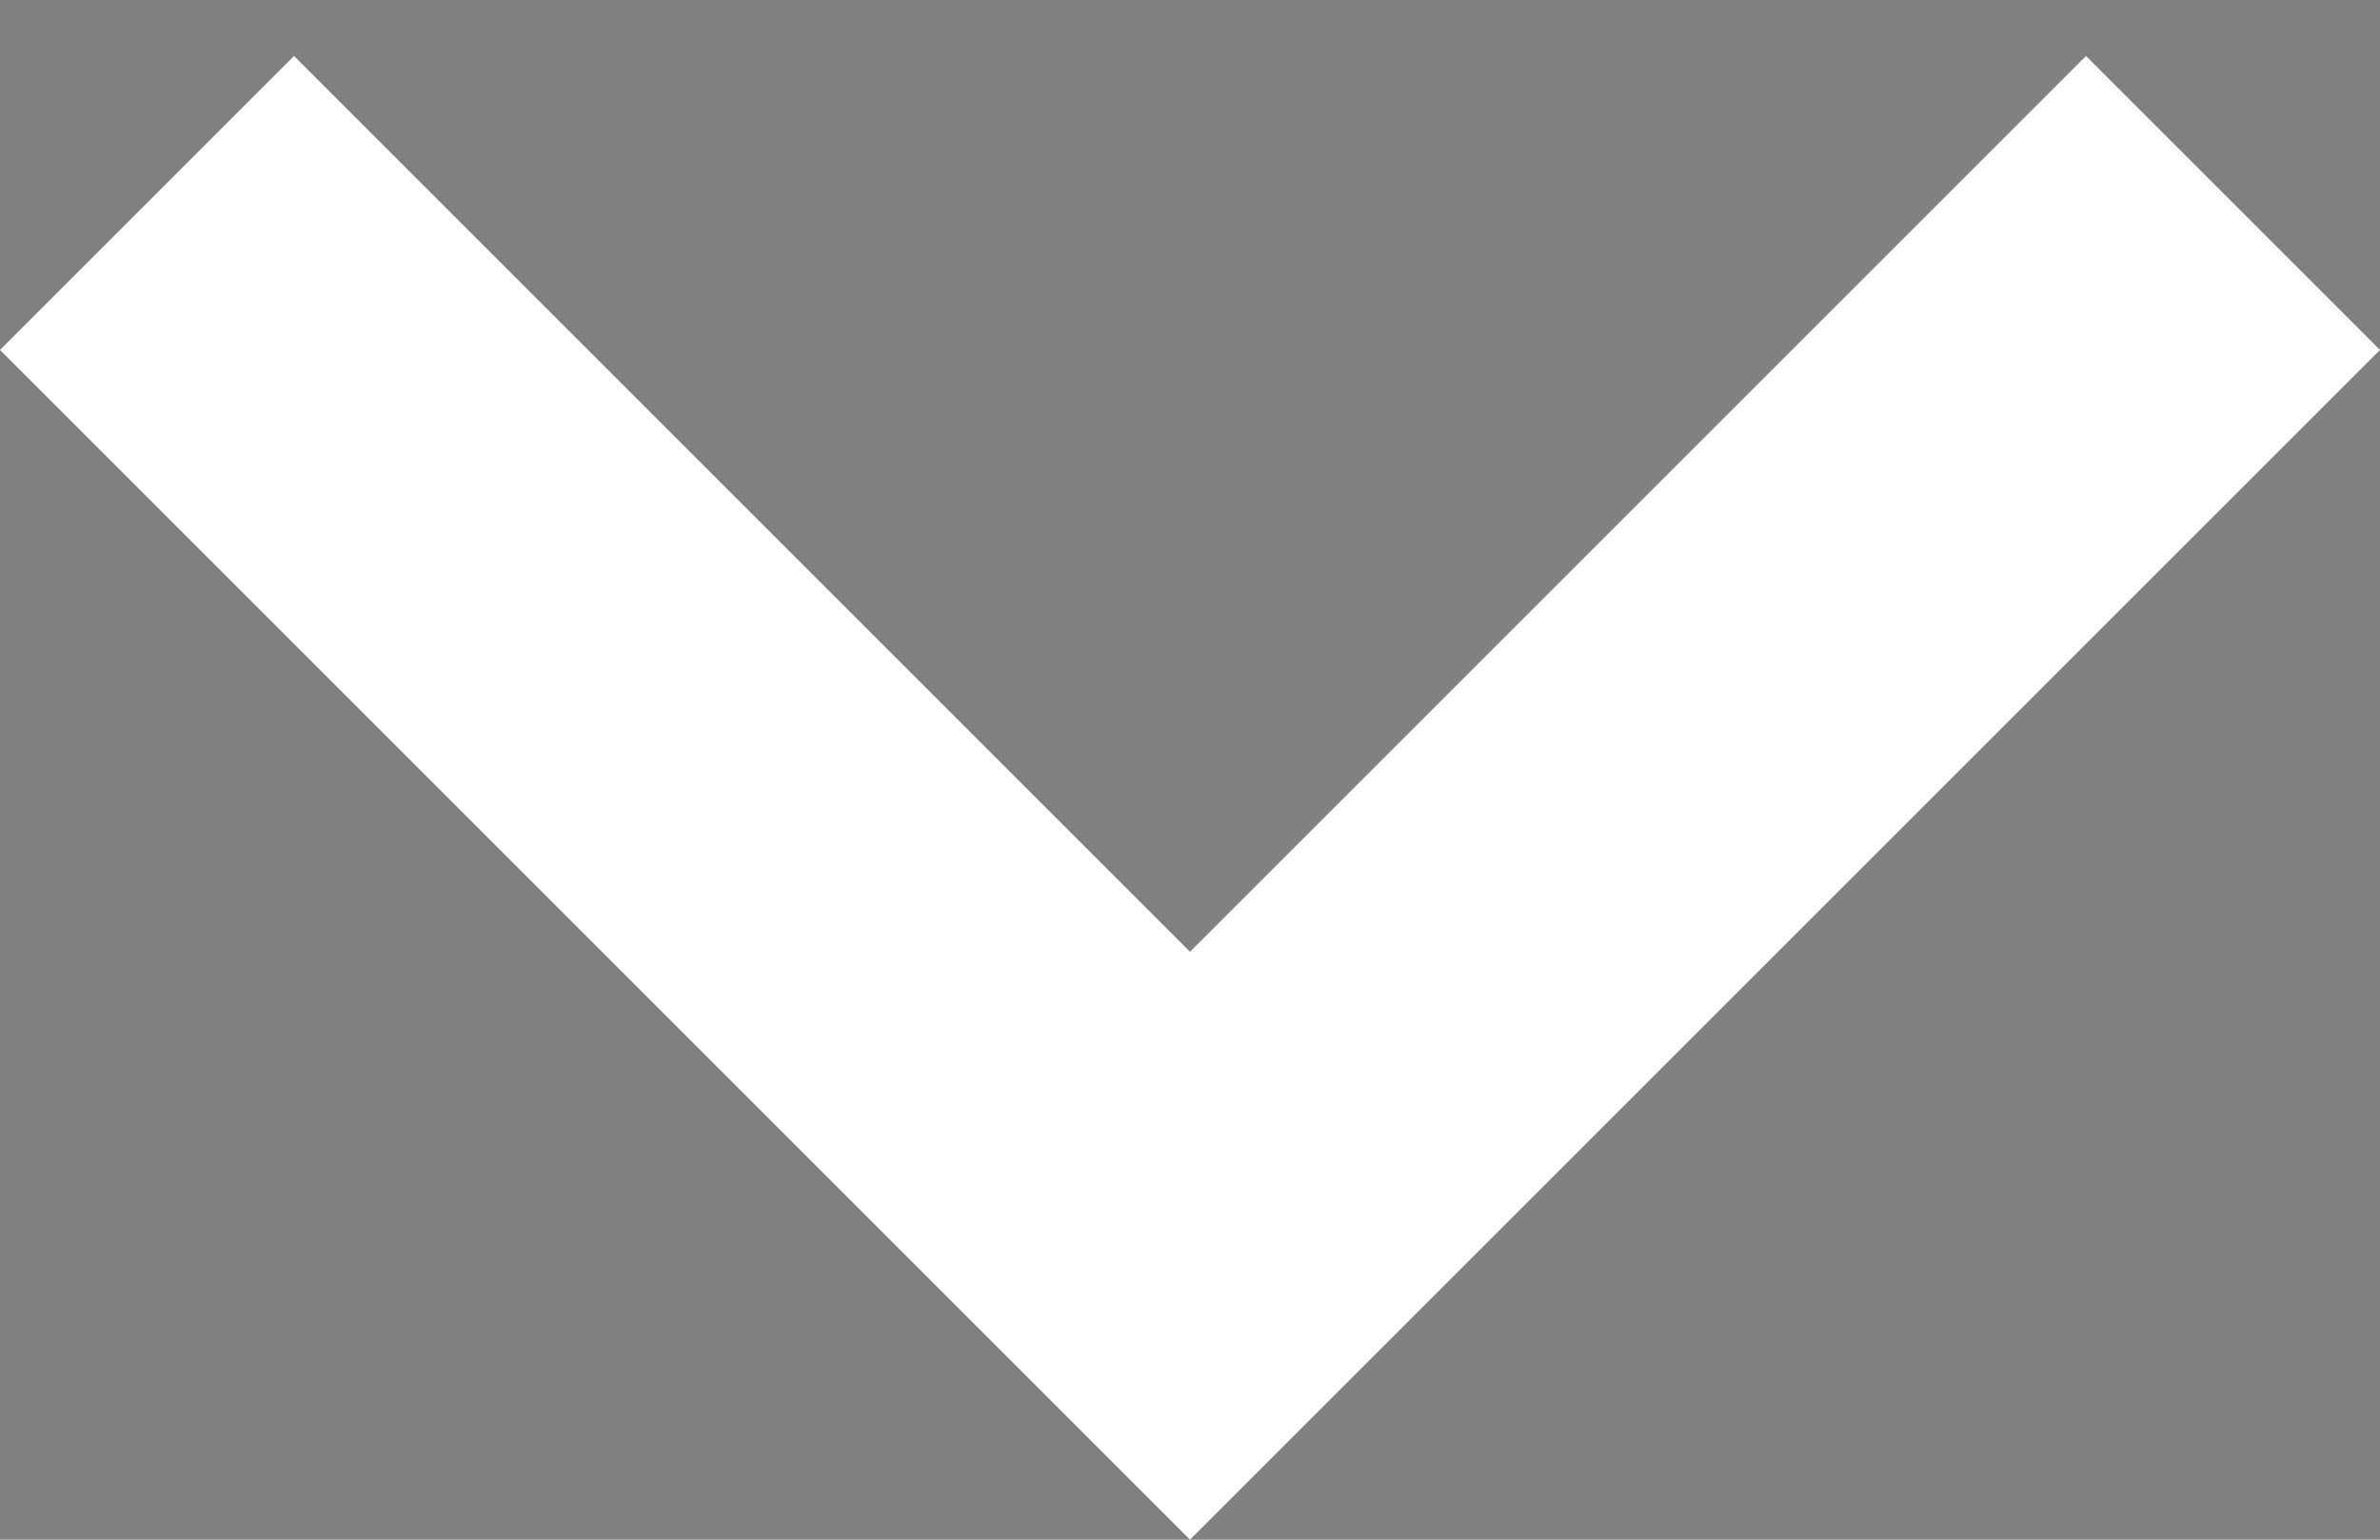 <?xml version="1.0" encoding="utf-8"?>
<!-- Generator: Adobe Illustrator 19.0.0, SVG Export Plug-In . SVG Version: 6.00 Build 0)  -->
<svg version="1.1" id="art" xmlns="http://www.w3.org/2000/svg" xmlns:xlink="http://www.w3.org/1999/xlink" x="0px" y="0px"
	 viewBox="0 0 17 11" style="enable-background:new 0 0 17 11;" xml:space="preserve">
<rect x="0" y="0" width="17" height="11" fill="#808080" stroke="none"/>
<style type="text/css">
	.st0{fill:#FFFFFF;}
	.st1{fill:#8E9993;}
	.st2{opacity:0.75;fill:#8E9993;}
	.st3{fill:#222221;}
</style>
<g>
	<g>
		<path class="st0" d="M14.5-66.7l-5.6,6.2v12.6H0v-45.4h8.8v20.6l18.2-20.6h11.6l-18,19.8l18.1,25.6H27.7L14.5-66.7z"/>
		<path class="st0" d="M67.2-56.8c-0.4,1.4-1,2.6-1.8,3.9c-0.8,1.2-1.8,2.3-3,3.2c-1.2,0.9-2.6,1.6-4.2,2.2
			c-1.6,0.5-3.4,0.8-5.3,0.8c-2.2,0-4.3-0.4-6.2-1.1c-2-0.7-3.7-1.8-5.2-3.3c-1.5-1.5-2.7-3.2-3.6-5.3c-0.9-2.1-1.3-4.5-1.3-7.1
			c0-2.5,0.4-4.8,1.3-6.9c0.9-2.1,2-3.8,3.4-5.2c1.4-1.4,3.1-2.5,5-3.3c1.9-0.8,3.8-1.2,5.8-1.2c4.9,0,8.7,1.5,11.5,4.4
			c2.7,2.9,4.1,6.9,4.1,12c0,0.6,0,1.2-0.1,1.7c0,0.5-0.1,0.8-0.1,0.9H44.9c0,1,0.3,2,0.7,2.8c0.4,0.9,1,1.6,1.7,2.3
			c0.7,0.6,1.5,1.1,2.5,1.5c0.9,0.4,1.9,0.5,3,0.5c2,0,3.6-0.4,4.7-1.3c1.1-0.9,2-2.1,2.5-3.5L67.2-56.8z M59.2-67.2
			c0-0.8-0.2-1.5-0.5-2.3c-0.3-0.7-0.7-1.4-1.3-2c-0.6-0.6-1.3-1-2.2-1.4c-0.9-0.4-1.9-0.5-3.1-0.5c-1.1,0-2.1,0.2-2.9,0.6
			c-0.9,0.4-1.6,0.9-2.2,1.5c-0.6,0.6-1.1,1.3-1.4,2c-0.3,0.7-0.5,1.5-0.5,2.2H59.2z"/>
		<path class="st0" d="M98.2-79.4l6.8,20.3l5.8-20.3h8.5l-9.9,31.5h-8.5l-7.4-21.5l-7.2,21.5h-8.7L67.5-79.4h9l5.8,20.3l6.9-20.3
			H98.2z"/>
		<path class="st0" d="M185.6-47.8v-31.9l-13.1,31.9h-7.4l-13.1-31.6v31.6h-8.5v-45.4h11.7l13.7,32.8l13.3-32.8h12v45.4H185.6z"/>
		<path class="st0" d="M228.3-56.8c-0.4,1.4-1,2.6-1.8,3.9c-0.8,1.2-1.8,2.3-3,3.2c-1.2,0.9-2.6,1.6-4.2,2.2
			c-1.6,0.5-3.4,0.8-5.3,0.8c-2.2,0-4.3-0.4-6.2-1.1c-2-0.7-3.7-1.8-5.2-3.3c-1.5-1.5-2.7-3.2-3.6-5.3c-0.9-2.1-1.3-4.5-1.3-7.1
			c0-2.5,0.4-4.8,1.3-6.9c0.9-2.1,2-3.8,3.4-5.2c1.4-1.4,3.1-2.5,5-3.3c1.9-0.8,3.8-1.2,5.8-1.2c4.9,0,8.7,1.5,11.5,4.4
			c2.7,2.9,4.1,6.9,4.1,12c0,0.6,0,1.2-0.1,1.7c0,0.5-0.1,0.8-0.1,0.9h-22.6c0,1,0.3,2,0.7,2.8c0.4,0.9,1,1.6,1.7,2.3
			c0.7,0.6,1.5,1.1,2.5,1.5c0.9,0.4,1.9,0.5,3,0.5c2,0,3.6-0.4,4.7-1.3c1.1-0.9,2-2.1,2.5-3.5L228.3-56.8z M220.3-67.2
			c0-0.8-0.2-1.5-0.5-2.3c-0.3-0.7-0.7-1.4-1.3-2c-0.6-0.6-1.3-1-2.2-1.4c-0.9-0.4-1.9-0.5-3.1-0.5c-1.1,0-2.1,0.2-3,0.6
			c-0.9,0.4-1.6,0.9-2.2,1.5c-0.6,0.6-1.1,1.3-1.4,2c-0.3,0.7-0.5,1.5-0.6,2.2H220.3z"/>
		<path class="st0" d="M264.3-53.5c0,1.1,0,2.1,0.1,3.2c0,1,0.1,1.9,0.2,2.5h-8.1c-0.1-0.3-0.2-0.9-0.2-1.5
			c-0.1-0.7-0.1-1.4-0.1-2.1c-0.7,1.2-1.8,2.3-3.4,3.1c-1.5,0.9-3.3,1.3-5.5,1.3c-2.3,0-4.3-0.4-6.2-1.3c-1.9-0.8-3.5-2-4.8-3.5
			c-1.3-1.5-2.4-3.2-3.2-5.3c-0.8-2-1.2-4.2-1.2-6.6c0-2.3,0.4-4.5,1.1-6.5c0.7-2,1.8-3.7,3.1-5.2c1.3-1.5,2.9-2.6,4.8-3.5
			c1.9-0.9,3.9-1.3,6.1-1.3c1.4,0,2.6,0.1,3.6,0.4c1,0.3,1.9,0.6,2.6,1c0.7,0.4,1.3,0.8,1.8,1.2c0.4,0.5,0.8,0.9,1,1.3v-18h8.4
			V-53.5z M240.4-63.7c0,2.8,0.7,5,2.2,6.6c1.5,1.6,3.3,2.4,5.6,2.4c2.2,0,4-0.8,5.5-2.4c1.5-1.6,2.2-3.8,2.2-6.7
			c0-2.8-0.7-5-2.2-6.5c-1.5-1.5-3.3-2.3-5.5-2.3c-2.2,0-4,0.8-5.6,2.3C241.2-68.7,240.4-66.5,240.4-63.7z"/>
		<path class="st0" d="M267.3-89.7c0-1.5,0.5-2.8,1.5-3.8c1-1,2.3-1.5,3.7-1.5c1.5,0,2.8,0.5,3.8,1.5c1,1,1.5,2.3,1.5,3.8
			c0,1.4-0.5,2.6-1.5,3.7c-1,1-2.3,1.5-3.8,1.5c-1.5,0-2.7-0.5-3.7-1.5C267.8-87.1,267.3-88.3,267.3-89.7z M268.4-47.8v-31.5h8.5
			v31.5H268.4z"/>
		<path class="st0" d="M297.6-72.4c-1.1,0-2.2,0.2-3.1,0.6c-1,0.4-1.8,0.9-2.5,1.7c-0.7,0.7-1.3,1.7-1.7,2.8
			c-0.4,1.1-0.6,2.4-0.6,3.8c0,1.4,0.2,2.7,0.6,3.8c0.4,1.1,1,2,1.8,2.8c0.7,0.8,1.6,1.3,2.6,1.7c1,0.4,2,0.6,3.1,0.6
			c1.1,0,2-0.2,2.9-0.5c0.8-0.3,1.5-0.7,2.1-1.3c0.6-0.5,1.1-1.1,1.4-1.7c0.4-0.6,0.6-1.3,0.8-1.9l7.5,2.5c-0.3,1.3-0.9,2.6-1.7,3.9
			c-0.8,1.3-1.8,2.4-3.1,3.4c-1.2,1-2.7,1.8-4.4,2.4c-1.7,0.6-3.5,0.9-5.6,0.9c-2.3,0-4.5-0.4-6.5-1.2c-2-0.8-3.8-2-5.3-3.5
			c-1.5-1.5-2.7-3.3-3.5-5.3c-0.9-2-1.3-4.3-1.3-6.7c0-2.4,0.4-4.7,1.3-6.7c0.8-2.1,2-3.8,3.5-5.3c1.5-1.5,3.2-2.6,5.2-3.5
			c2-0.8,4.1-1.2,6.4-1.2c2.1,0,4,0.3,5.7,0.9c1.7,0.6,3.2,1.4,4.4,2.4c1.2,1,2.2,2.1,3,3.4c0.8,1.3,1.3,2.6,1.7,3.9l-7.6,2.6
			c-0.4-1.3-1.1-2.5-2.2-3.6C301.3-71.9,299.7-72.4,297.6-72.4z"/>
		<path class="st0" d="M315.4-56.4c0-1.4,0.2-2.7,0.7-3.7c0.5-1.1,1.2-2,2-2.8c0.9-0.8,1.8-1.5,3-1.9c1.1-0.5,2.4-0.8,3.7-1l7.8-1.2
			c0.9-0.1,1.5-0.4,1.9-0.8c0.3-0.4,0.5-0.9,0.5-1.4c0-1.1-0.4-2.1-1.3-2.9c-0.9-0.8-2.2-1.2-4-1.2c-1.9,0-3.3,0.5-4.3,1.5
			c-1,1-1.6,2.2-1.7,3.6l-7.6-1.6c0.1-1.2,0.5-2.5,1.1-3.7c0.6-1.2,1.5-2.4,2.6-3.3c1.1-1,2.5-1.8,4.1-2.4c1.6-0.6,3.5-0.9,5.6-0.9
			c2.5,0,4.6,0.3,6.4,1c1.7,0.7,3.2,1.5,4.3,2.6c1.1,1.1,1.9,2.4,2.4,3.8c0.5,1.5,0.7,3,0.7,4.5v15.5c0,0.9,0,1.8,0.1,2.7
			c0.1,1,0.2,1.7,0.3,2.3h-7.8c-0.1-0.4-0.2-1-0.2-1.8c-0.1-0.7-0.1-1.4-0.1-2c-0.8,1.2-2,2.3-3.5,3.3c-1.5,0.9-3.4,1.4-5.8,1.4
			c-1.7,0-3.2-0.3-4.5-0.8c-1.4-0.5-2.5-1.2-3.4-2.1c-0.9-0.9-1.6-1.9-2.1-3C315.6-54,315.4-55.2,315.4-56.4z M328-53.3
			c0.9,0,1.8-0.1,2.6-0.4c0.8-0.2,1.6-0.6,2.2-1.2c0.6-0.6,1.2-1.3,1.5-2.2c0.4-0.9,0.6-2.1,0.6-3.5V-62l-7.1,1.1
			c-1.1,0.2-2.1,0.6-2.8,1.2c-0.8,0.6-1.1,1.6-1.1,2.8c0,0.9,0.3,1.8,1,2.5C325.6-53.6,326.6-53.3,328-53.3z"/>
		<path class="st0" d="M347.5-47.8v-46.4h8.5v46.4H347.5z"/>
	</g>
	<g>
		<path class="st0" d="M39.3-5.2c-1.2,0-2.1-0.5-2.9-1l-0.6,1h-0.3L35.4-9h0.2c0.8,2.2,1.8,3.5,3.7,3.5c1.5,0,2.3-0.9,2.3-2.2
			c0-1-0.6-1.8-1.6-2.2c-1-0.4-1.4-0.6-2.4-1.1c-1.2-0.6-1.9-1.4-1.9-2.9c0-1.7,1.3-2.9,2.9-2.9c1,0,2.1,0.5,2.6,1l0.6-1h0.3
			l0.1,3.7H42c-0.7-2.1-1.6-3.4-3.4-3.4c-1.2,0-1.9,0.8-1.9,1.7c0,1,0.4,1.6,1.4,2.1c0.9,0.5,1.5,0.6,2.3,1c1.5,0.7,2.4,1.3,2.4,3
			C42.7-6.5,41.1-5.2,39.3-5.2z"/>
		<path class="st0" d="M54-16.2c-0.5,0.3-0.5,1.3-0.5,2.2v5.5c0,1.9-1.5,3.3-4.2,3.3c-2.7,0-4.1-1.5-4.1-2.9v-7.4
			c0-0.4-0.1-0.6-0.5-0.8c-0.3-0.2-0.9-0.3-1.2-0.3v-0.2h4.7v0.2c-0.3,0-0.9,0.1-1.2,0.2c-0.4,0.1-0.5,0.4-0.5,0.8v7
			c0,1.5,1,2.7,3.1,2.7c2.3,0,3.4-1.2,3.4-2.7v-5.4c0-1.1-0.2-2-0.6-2.2c-0.5-0.3-1.4-0.4-1.8-0.4v-0.2h4.8v0.2
			C55.2-16.5,54.3-16.3,54-16.2z"/>
		<path class="st0" d="M65.2-5.2c-1.2,0-1.7-1-2-2.8c-0.2-1.2-0.5-3-2.4-3h-1.6v4.4c0,0.4,0.1,0.7,0.5,0.8c0.2,0.1,0.9,0.1,1.2,0.1
			v0.2h-4.8v-0.2c0.3,0,0.9-0.1,1.1-0.2c0.4-0.1,0.5-0.5,0.5-0.8v-8.9c0-0.4-0.1-0.7-0.5-0.8c-0.3-0.1-0.8-0.2-1.1-0.2v-0.2h5.6
			c1.3,0,3.2,0.7,3.2,2.6c0,1.8-1.9,2.5-3.1,2.9v0.1c0.7,0.1,2.2,0.6,2.5,1.7c0.2,0.9,0.3,1.8,0.6,2.6C65.1-6.2,65.4-6,65.8-6
			c0.4,0,0.8-0.3,0.8-1.6v-0.3h0.3v0.3C66.9-6,66.5-5.2,65.2-5.2z M60.9-16.5h-1.8v5h1.3c1.5,0,2.8-0.7,2.8-2.5
			C63.3-15.9,62.1-16.5,60.9-16.5z"/>
		<path class="st0" d="M78-9.9c-0.4,0.2-0.5,0.5-0.5,0.9v4l-0.2,0l-0.9-1c-1.2,0.4-2.6,0.8-4,0.8c-2.2,0-4.9-2-4.9-5.6
			c0-3.4,2.8-6.1,5.7-6.1c1.4,0,2.5,0.4,3.3,1l0.6-1h0.3l0.1,4h-0.2c-0.5-1.5-1.9-3.6-4.3-3.6c-2,0-3.9,2-3.9,5.7c0,3,1.8,5.2,4,5.2
			c2.1,0,3.1-1.2,3.1-2.3v-0.9c0-0.5-0.1-0.9-0.5-1.1c-0.5-0.2-1.5-0.2-1.8-0.2v-0.2h5.3v0.2C78.9-10.1,78.3-10,78-9.9z"/>
		<path class="st0" d="M89.1-5.4h-9.4v-0.2c0.3,0,1.1-0.1,1.3-0.2c0.4-0.2,0.5-0.4,0.5-0.8v-8.8c0-0.4-0.1-0.6-0.5-0.8
			c-0.3-0.1-1-0.3-1.3-0.3v-0.2h8.7v2.5h-0.3c-0.2-0.7-0.9-2-1.6-2.1c-0.4-0.1-0.8-0.1-1.4-0.1h-2.3v5h1.6c0.9,0,1.2-0.3,1.4-0.5
			c0.2-0.2,0.4-1.1,0.5-1.5h0.3V-9h-0.3c0-0.5-0.3-1.4-0.5-1.6c-0.2-0.2-0.5-0.5-1.4-0.5h-1.6v3.8c0,1.4,0.3,1.5,2,1.5
			c1.2,0,2.5,0,2.9-0.4c0.5-0.5,1.1-1.9,1.3-2.4h0.2L89.1-5.4z"/>
		<path class="st0" d="M99.6-5.2c-1.2,0-1.7-1-2-2.8c-0.2-1.2-0.5-3-2.4-3h-1.6v4.4c0,0.4,0.1,0.7,0.5,0.8c0.2,0.1,0.9,0.1,1.2,0.1
			v0.2h-4.8v-0.2c0.3,0,0.9-0.1,1.1-0.2c0.4-0.1,0.5-0.5,0.5-0.8v-8.9c0-0.4-0.1-0.7-0.5-0.8c-0.3-0.1-0.8-0.2-1.1-0.2v-0.2h5.6
			c1.3,0,3.2,0.7,3.2,2.6c0,1.8-1.9,2.5-3.1,2.9v0.1c0.7,0.1,2.2,0.6,2.5,1.7c0.2,0.9,0.3,1.8,0.6,2.6c0.2,0.6,0.5,0.9,0.9,0.9
			c0.4,0,0.8-0.3,0.8-1.6v-0.3h0.3v0.3C101.3-6,100.9-5.2,99.6-5.2z M95.4-16.5h-1.8v5h1.3c1.5,0,2.8-0.7,2.8-2.5
			C97.7-15.9,96.6-16.5,95.4-16.5z"/>
		<path class="st0" d="M110.5-16.3c-0.3,0.1-0.6,0.3-1,0.8c-0.8,1.1-1.9,3.1-2.7,4.6c-0.3,0.6-0.4,1.3-0.4,1.7v2.5
			c0,0.4,0.1,0.7,0.5,0.8c0.2,0.1,1.1,0.2,1.4,0.3v0.2h-5.1v-0.2c0.3,0,1.1-0.1,1.4-0.2c0.4-0.2,0.5-0.5,0.5-0.8v-3.3
			c0-0.2-0.2-0.7-0.4-1c-0.7-1.4-1.5-3-2.2-4.2c-0.3-0.5-0.6-0.9-1-1.1c-0.3-0.2-0.7-0.2-1-0.3v-0.2h4.8v0.2c-0.6,0-1.8,0.2-1.8,0.6
			c0,0.2,1.5,3,2.7,5.1c1.2-1.9,2.8-4.5,2.8-4.9c0-0.5-1.3-0.7-2-0.8v-0.2h4.3v0.2C111.1-16.5,110.6-16.4,110.5-16.3z"/>
		<path class="st0" d="M118.7-9c-0.5,0-0.9-0.4-0.9-0.9c0-0.5,0.4-1,0.9-1s1,0.4,1,1C119.7-9.4,119.2-9,118.7-9z"/>
		<path class="st0" d="M132.6-5.2c-3.3,0-5.3-2.3-5.3-5.8c0-3.3,2.5-6,5.7-6c0.8,0,1.9,0.3,2.7,1l0.5-1h0.3l0.1,4.1h-0.2
			c-0.5-1.7-1.8-3.6-4.1-3.6c-1.6,0-3.4,1.5-3.4,5.5c0,3.2,1.9,5.2,4.2,5.2c2.1,0,3.1-1.2,3.6-2.7l0.3,0.2
			C136.4-6.8,135.2-5.2,132.6-5.2z"/>
		<path class="st0" d="M148.3-6.8c-1,1-2.4,1.6-4,1.6c-1.5,0-2.8-0.6-3.9-1.6c-1.1-1-1.7-2.4-1.7-4.2c0-1.9,0.6-3.4,1.7-4.4
			c1.1-1.1,2.5-1.6,4-1.6c1.5,0,2.8,0.5,4.1,1.7c0.9,0.9,1.5,2.5,1.5,4.1C150-9.5,149.6-8,148.3-6.8z M144.4-16.7
			c-2.4,0-4.1,2-4.1,5.7c0,3.1,1.4,5.4,4.1,5.4c2.7,0,4.1-2.3,4.1-5.6C148.4-14.7,146.7-16.7,144.4-16.7z"/>
		<path class="st0" d="M155.7-5.2c-1.2,0-2.1-0.5-2.9-1l-0.6,1h-0.3L151.8-9h0.2c0.8,2.2,1.8,3.5,3.7,3.5c1.5,0,2.3-0.9,2.3-2.2
			c0-1-0.6-1.8-1.6-2.2c-1-0.4-1.4-0.6-2.4-1.1c-1.2-0.6-1.9-1.4-1.9-2.9c0-1.7,1.3-2.9,2.9-2.9c1,0,2.1,0.5,2.6,1l0.6-1h0.3
			l0.1,3.7h-0.2c-0.7-2.1-1.6-3.4-3.4-3.4c-1.2,0-1.9,0.8-1.9,1.7c0,1,0.4,1.6,1.4,2.1c0.9,0.5,1.5,0.6,2.3,1c1.5,0.7,2.4,1.3,2.4,3
			C159-6.5,157.4-5.2,155.7-5.2z"/>
		<path class="st0" d="M169.7-5.4v-0.2c0.3,0,1.2-0.1,1.5-0.2c0.4-0.2,0.5-0.5,0.5-0.8v-8.6l-4.4,9.6h-0.1c-0.2-0.8-0.5-1.5-0.9-2.3
			l-3.4-7.2v6.7c0,1.3,0.2,2,0.6,2.3c0.3,0.2,1.5,0.5,1.8,0.5v0.2h-4.8v-0.2c0.3,0,1.1-0.1,1.5-0.4c0.4-0.3,0.5-1,0.5-2.3v-6.4
			c0-0.7-0.2-1.1-0.5-1.3c-0.4-0.3-1-0.4-1.5-0.5v-0.2h3.1l4.3,9.1l3.5-7.7c0.2-0.5,0.3-1.2,0.4-1.4h3v0.2c-0.3,0-0.9,0.1-1.2,0.2
			c-0.4,0.1-0.5,0.4-0.5,0.8v8.9c0,0.4,0.1,0.6,0.5,0.8c0.2,0.1,0.9,0.2,1.2,0.2v0.2H169.7z"/>
		<path class="st0" d="M185.6-5.4h-9.4v-0.2c0.3,0,1.1-0.1,1.3-0.2c0.4-0.2,0.5-0.4,0.5-0.8v-8.8c0-0.4-0.1-0.6-0.5-0.8
			c-0.3-0.1-1-0.3-1.3-0.3v-0.2h8.7v2.5h-0.3c-0.2-0.7-0.9-2-1.6-2.1c-0.4-0.1-0.8-0.1-1.4-0.1h-2.3v5h1.6c0.9,0,1.2-0.3,1.4-0.5
			c0.2-0.2,0.4-1.1,0.5-1.5h0.3V-9h-0.3c0-0.5-0.3-1.4-0.5-1.6c-0.2-0.2-0.5-0.5-1.4-0.5h-1.6v3.8c0,1.4,0.3,1.5,2,1.5
			c1.2,0,2.5,0,2.9-0.4c0.5-0.5,1.1-1.9,1.3-2.4h0.2L185.6-5.4z"/>
		<path class="st0" d="M197.3-13.9c-0.2-0.7-1.1-2.4-1.8-2.5c-0.4-0.1-0.9-0.1-1.4-0.1h-1v9.7c0,0.4,0.1,0.7,0.5,0.8
			c0.2,0.1,1.1,0.2,1.4,0.3v0.2h-5.1v-0.2c0.3,0,1.1-0.1,1.4-0.2c0.4-0.2,0.5-0.5,0.5-0.8v-9.8h-1.1c-0.3,0-1,0-1.4,0.1
			c-0.7,0.1-1.6,1.7-1.8,2.5h-0.2v-2.8h10.2v2.8H197.3z"/>
		<path class="st0" d="M199.1-5.4v-0.2c0.3,0,1-0.1,1.2-0.1c0.4-0.2,0.5-0.4,0.5-0.8v-8.9c0-0.4-0.1-0.6-0.5-0.8
			c-0.3-0.1-0.9-0.3-1.2-0.3v-0.2h4.8v0.2c-0.3,0-0.9,0.1-1.2,0.2c-0.4,0.1-0.5,0.4-0.5,0.8v8.9c0,0.4,0.1,0.6,0.5,0.8
			c0.2,0.1,0.9,0.2,1.2,0.2v0.2H199.1z"/>
		<path class="st0" d="M210.1-5.2c-3.3,0-5.3-2.3-5.3-5.8c0-3.3,2.5-6,5.7-6c0.8,0,1.9,0.3,2.7,1l0.5-1h0.3l0.1,4.1h-0.2
			c-0.5-1.7-1.8-3.6-4.1-3.6c-1.6,0-3.4,1.5-3.4,5.5c0,3.2,1.9,5.2,4.2,5.2c2.1,0,3.1-1.2,3.6-2.7l0.3,0.2
			C213.8-6.8,212.6-5.2,210.1-5.2z"/>
		<path class="st0" d="M222.5-9c-0.5,0-0.9-0.4-0.9-0.9c0-0.5,0.4-1,0.9-1c0.5,0,1,0.4,1,1C223.5-9.4,223-9,222.5-9z"/>
		<path class="st0" d="M244.7-16.2c-0.4,0.3-0.7,0.6-0.8,1c-0.7,2-2.1,6.4-3.3,9.9h-0.3c-1-3.5-2.1-6.8-2.7-8.9l-3.2,8.9h-0.3
			c-1.3-4.3-2.5-8.7-2.9-10.2c-0.1-0.4-0.2-0.6-0.6-0.8c-0.3-0.2-0.8-0.3-1.1-0.3v-0.2h4.7v0.2c-0.6,0-1.8,0.2-1.8,0.6
			c0,0.1,0,0.3,0.1,0.4c0.2,0.7,1.2,4.1,2.4,7.8l2.4-6.8c0-0.1,0.1-0.3,0.1-0.4c0-0.4-0.2-1-0.7-1.3c-0.2-0.2-0.9-0.3-1.2-0.3v-0.2
			h4.7v0.2c-0.6,0-1.6,0.2-1.6,0.6c0,0.1,0,0.3,0.1,0.4c0.2,0.7,1.3,4,2.5,7.7c0.9-2.6,1.6-4.8,2-6.2c0.3-0.9,0.4-1.2,0.4-1.7
			c0-0.6-1.2-0.8-1.9-0.9v-0.2h4.4v0.2C245.5-16.5,245-16.4,244.7-16.2z"/>
		<path class="st0" d="M256.8-5.4h-9.4v-0.2c0.3,0,1.1-0.1,1.3-0.2c0.4-0.2,0.5-0.4,0.5-0.8v-8.8c0-0.4-0.1-0.6-0.5-0.8
			c-0.3-0.1-1-0.3-1.3-0.3v-0.2h8.7v2.5h-0.3c-0.2-0.7-0.9-2-1.6-2.1c-0.4-0.1-0.8-0.1-1.4-0.1h-2.3v5h1.6c0.9,0,1.2-0.3,1.4-0.5
			c0.2-0.2,0.4-1.1,0.5-1.5h0.3V-9H254c0-0.5-0.3-1.4-0.5-1.6c-0.2-0.2-0.5-0.5-1.4-0.5h-1.6v3.8c0,1.4,0.3,1.5,2,1.5
			c1.2,0,2.6,0,2.9-0.4c0.5-0.5,1.1-1.9,1.3-2.4h0.2L256.8-5.4z"/>
		<path class="st0" d="M267.6-5.4h-9v-0.2c0.3,0,0.9-0.1,1.1-0.2c0.4-0.1,0.5-0.5,0.5-0.8v-8.8c0-0.4-0.1-0.6-0.5-0.8
			c-0.3-0.1-0.8-0.3-1.1-0.3v-0.2h4.7v0.2c-0.3,0-0.9,0.1-1.2,0.2c-0.4,0.1-0.5,0.5-0.5,0.8v8.2c0,1.4,0.1,1.5,2,1.5
			c1,0,2.3-0.1,2.6-0.4c0.4-0.4,1.3-1.9,1.4-2.4h0.2L267.6-5.4z"/>
		<path class="st0" d="M278.4-5.4h-9v-0.2c0.3,0,0.9-0.1,1.1-0.2c0.4-0.1,0.5-0.5,0.5-0.8v-8.8c0-0.4-0.1-0.6-0.5-0.8
			c-0.3-0.1-0.8-0.3-1.1-0.3v-0.2h4.7v0.2c-0.3,0-0.9,0.1-1.2,0.2c-0.4,0.1-0.5,0.5-0.5,0.8v8.2c0,1.4,0.1,1.5,2,1.5
			c1,0,2.3-0.1,2.6-0.4c0.4-0.4,1.3-1.9,1.4-2.4h0.2L278.4-5.4z"/>
		<path class="st0" d="M290.7-16.1c-0.5,0.3-0.6,1.2-0.6,2.2v8.7h-0.4l-7.6-9.6v6.5c0,1.3,0.2,2,0.6,2.3c0.3,0.2,1.5,0.5,1.8,0.5
			v0.2h-4.8v-0.2c0.3,0,1.3-0.3,1.5-0.4c0.4-0.2,0.6-0.9,0.6-2.3v-6.2c0-0.6-0.2-1-0.5-1.3c-0.4-0.3-1.3-0.6-1.8-0.7v-0.2h2.9
			l7.4,9.4v-6.5c0-1.2-0.2-2-0.6-2.2c-0.3-0.2-1.4-0.5-1.8-0.5v-0.2h4.8v0.2C291.9-16.5,290.9-16.3,290.7-16.1z"/>
		<path class="st0" d="M302.5-5.4h-9.4v-0.2c0.3,0,1.1-0.1,1.3-0.2c0.4-0.2,0.5-0.4,0.5-0.8v-8.8c0-0.4-0.1-0.6-0.5-0.8
			c-0.3-0.1-1-0.3-1.3-0.3v-0.2h8.7v2.5h-0.3c-0.2-0.7-0.9-2-1.6-2.1c-0.4-0.1-0.8-0.1-1.4-0.1h-2.3v5h1.6c0.9,0,1.2-0.3,1.4-0.5
			c0.2-0.2,0.4-1.1,0.5-1.5h0.3V-9h-0.3c0-0.5-0.3-1.4-0.5-1.6c-0.2-0.2-0.5-0.5-1.4-0.5h-1.6v3.8c0,1.4,0.3,1.5,2,1.5
			c1.2,0,2.5,0,2.9-0.4c0.5-0.5,1.1-1.9,1.3-2.4h0.2L302.5-5.4z"/>
		<path class="st0" d="M308.4-5.2c-1.2,0-2.1-0.5-2.9-1l-0.6,1h-0.3L304.5-9h0.2c0.8,2.2,1.8,3.5,3.7,3.5c1.5,0,2.3-0.9,2.3-2.2
			c0-1-0.6-1.8-1.6-2.2c-1-0.4-1.4-0.6-2.4-1.1c-1.2-0.6-1.9-1.4-1.9-2.9c0-1.7,1.3-2.9,2.9-2.9c1,0,2,0.5,2.6,1l0.6-1h0.3l0.1,3.7
			h-0.2c-0.7-2.1-1.6-3.4-3.4-3.4c-1.2,0-1.9,0.8-1.9,1.7c0,1,0.4,1.6,1.4,2.1c0.9,0.5,1.5,0.6,2.3,1c1.5,0.7,2.4,1.3,2.4,3
			C311.8-6.5,310.2-5.2,308.4-5.2z"/>
		<path class="st0" d="M317.4-5.2c-1.2,0-2.1-0.5-2.9-1l-0.6,1h-0.3L313.5-9h0.2c0.8,2.2,1.8,3.5,3.7,3.5c1.5,0,2.3-0.9,2.3-2.2
			c0-1-0.6-1.8-1.6-2.2c-1-0.4-1.4-0.6-2.4-1.1c-1.2-0.6-1.9-1.4-1.9-2.9c0-1.7,1.3-2.9,2.9-2.9c1,0,2.1,0.5,2.6,1l0.6-1h0.3
			l0.1,3.7h-0.2c-0.7-2.1-1.6-3.4-3.4-3.4c-1.2,0-1.9,0.8-1.9,1.7c0,1,0.4,1.6,1.4,2.1c0.9,0.5,1.5,0.6,2.3,1c1.5,0.7,2.4,1.3,2.4,3
			C320.7-6.5,319.1-5.2,317.4-5.2z"/>
	</g>
</g>
<g>
	<g>
		<path class="st1" d="M6.9,29.5l-2.7,3v6H0V16.8h4.2v9.8l8.7-9.8h5.5l-8.6,9.5l8.7,12.2h-5.3L6.9,29.5z"/>
		<path class="st1" d="M32.1,34.2c-0.2,0.7-0.5,1.3-0.9,1.8c-0.4,0.6-0.9,1.1-1.5,1.5c-0.6,0.4-1.2,0.8-2,1C27,38.9,26.2,39,25.2,39
			c-1,0-2-0.2-3-0.5c-0.9-0.4-1.8-0.9-2.5-1.6c-0.7-0.7-1.3-1.5-1.7-2.5c-0.4-1-0.6-2.1-0.6-3.4c0-1.2,0.2-2.3,0.6-3.3
			c0.4-1,1-1.8,1.6-2.5c0.7-0.7,1.5-1.2,2.4-1.6c0.9-0.4,1.8-0.6,2.8-0.6c2.3,0,4.2,0.7,5.5,2.1c1.3,1.4,2,3.3,2,5.7
			c0,0.3,0,0.6,0,0.8c0,0.3,0,0.4,0,0.4H21.5c0,0.5,0.1,0.9,0.4,1.4c0.2,0.4,0.5,0.8,0.8,1.1c0.3,0.3,0.7,0.5,1.2,0.7
			c0.4,0.2,0.9,0.3,1.4,0.3c1,0,1.7-0.2,2.3-0.6c0.5-0.4,0.9-1,1.2-1.7L32.1,34.2z M28.3,29.3c0-0.4-0.1-0.7-0.2-1.1
			c-0.1-0.4-0.3-0.7-0.6-0.9c-0.3-0.3-0.6-0.5-1-0.7c-0.4-0.2-0.9-0.3-1.5-0.3c-0.5,0-1,0.1-1.4,0.3c-0.4,0.2-0.8,0.4-1,0.7
			c-0.3,0.3-0.5,0.6-0.7,1c-0.2,0.3-0.2,0.7-0.3,1H28.3z"/>
		<path class="st1" d="M46.9,23.5l3.2,9.7l2.8-9.7h4l-4.7,15.1h-4.1l-3.5-10.3l-3.5,10.3h-4.1l-4.8-15.1h4.3l2.8,9.7l3.3-9.7H46.9z"
			/>
		<path class="st1" d="M88.7,38.5V23.3l-6.2,15.2h-3.5l-6.2-15.1v15.1h-4V16.8h5.6l6.5,15.7l6.4-15.7h5.8v21.7H88.7z"/>
		<path class="st1" d="M109.1,34.2c-0.2,0.7-0.5,1.3-0.9,1.8c-0.4,0.6-0.9,1.1-1.5,1.5c-0.6,0.4-1.2,0.8-2,1
			c-0.8,0.3-1.6,0.4-2.5,0.4c-1,0-2-0.2-3-0.5c-0.9-0.4-1.8-0.9-2.5-1.6c-0.7-0.7-1.3-1.5-1.7-2.5c-0.4-1-0.6-2.1-0.6-3.4
			c0-1.2,0.2-2.3,0.6-3.3c0.4-1,1-1.8,1.6-2.5c0.7-0.7,1.5-1.2,2.4-1.6c0.9-0.4,1.8-0.6,2.8-0.6c2.3,0,4.2,0.7,5.5,2.1
			c1.3,1.4,2,3.3,2,5.7c0,0.3,0,0.6,0,0.8c0,0.3,0,0.4,0,0.4H98.4c0,0.5,0.1,0.9,0.3,1.4c0.2,0.4,0.5,0.8,0.8,1.1
			c0.3,0.3,0.7,0.5,1.2,0.7c0.4,0.2,0.9,0.3,1.4,0.3c1,0,1.7-0.2,2.2-0.6c0.5-0.4,0.9-1,1.2-1.7L109.1,34.2z M105.3,29.3
			c0-0.4-0.1-0.7-0.2-1.1c-0.1-0.4-0.3-0.7-0.6-0.9c-0.3-0.3-0.6-0.5-1-0.7c-0.4-0.2-0.9-0.3-1.5-0.3c-0.5,0-1,0.1-1.4,0.3
			c-0.4,0.2-0.8,0.4-1,0.7c-0.3,0.3-0.5,0.6-0.7,1c-0.2,0.3-0.2,0.7-0.3,1H105.3z"/>
		<path class="st1" d="M126.3,35.8c0,0.5,0,1,0,1.5c0,0.5,0.1,0.9,0.1,1.2h-3.9c0-0.2-0.1-0.4-0.1-0.7c0-0.3,0-0.7,0-1
			c-0.3,0.6-0.9,1.1-1.6,1.5c-0.7,0.4-1.6,0.6-2.6,0.6c-1.1,0-2.1-0.2-3-0.6c-0.9-0.4-1.7-0.9-2.3-1.7c-0.6-0.7-1.1-1.5-1.5-2.5
			c-0.4-1-0.5-2-0.5-3.2c0-1.1,0.2-2.1,0.5-3.1c0.4-1,0.9-1.8,1.5-2.5c0.6-0.7,1.4-1.3,2.3-1.7c0.9-0.4,1.9-0.6,2.9-0.6
			c0.6,0,1.2,0.1,1.7,0.2c0.5,0.1,0.9,0.3,1.2,0.5c0.3,0.2,0.6,0.4,0.8,0.6c0.2,0.2,0.4,0.4,0.5,0.6v-8.6h4V35.8z M114.9,31
			c0,1.3,0.4,2.4,1.1,3.2c0.7,0.8,1.6,1.1,2.7,1.1c1,0,1.9-0.4,2.6-1.1c0.7-0.8,1.1-1.8,1.1-3.2c0-1.3-0.4-2.4-1.1-3.1
			c-0.7-0.7-1.6-1.1-2.6-1.1c-1,0-1.9,0.4-2.7,1.1C115.2,28.6,114.9,29.6,114.9,31z"/>
		<path class="st1" d="M127.7,18.5c0-0.7,0.2-1.3,0.7-1.8c0.5-0.5,1.1-0.7,1.8-0.7c0.7,0,1.3,0.2,1.8,0.7c0.5,0.5,0.7,1.1,0.7,1.8
			c0,0.7-0.2,1.3-0.7,1.7c-0.5,0.5-1.1,0.7-1.8,0.7c-0.7,0-1.3-0.2-1.8-0.7C128,19.8,127.7,19.2,127.7,18.5z M128.2,38.5V23.5h4.1
			v15.1H128.2z"/>
		<path class="st1" d="M142.2,26.8c-0.5,0-1,0.1-1.5,0.3c-0.5,0.2-0.9,0.5-1.2,0.8c-0.4,0.4-0.6,0.8-0.8,1.3
			c-0.2,0.5-0.3,1.1-0.3,1.8c0,0.7,0.1,1.3,0.3,1.8c0.2,0.5,0.5,1,0.8,1.3c0.4,0.4,0.8,0.6,1.2,0.8c0.5,0.2,1,0.3,1.5,0.3
			c0.5,0,1-0.1,1.4-0.2c0.4-0.2,0.7-0.4,1-0.6c0.3-0.2,0.5-0.5,0.7-0.8c0.2-0.3,0.3-0.6,0.4-0.9l3.6,1.2c-0.2,0.6-0.4,1.3-0.8,1.9
			c-0.4,0.6-0.9,1.1-1.5,1.6c-0.6,0.5-1.3,0.9-2.1,1.2c-0.8,0.3-1.7,0.4-2.7,0.4c-1.1,0-2.1-0.2-3.1-0.6c-1-0.4-1.8-1-2.5-1.7
			c-0.7-0.7-1.3-1.6-1.7-2.5c-0.4-1-0.6-2-0.6-3.2c0-1.2,0.2-2.2,0.6-3.2c0.4-1,1-1.8,1.7-2.5c0.7-0.7,1.5-1.3,2.5-1.7
			c0.9-0.4,2-0.6,3.1-0.6c1,0,1.9,0.1,2.7,0.4c0.8,0.3,1.5,0.7,2.1,1.1c0.6,0.5,1.1,1,1.4,1.6c0.4,0.6,0.6,1.2,0.8,1.9l-3.6,1.2
			c-0.2-0.6-0.5-1.2-1.1-1.7C143.9,27,143.2,26.8,142.2,26.8z"/>
		<path class="st1" d="M150.7,34.4c0-0.7,0.1-1.3,0.4-1.8c0.2-0.5,0.6-1,1-1.4c0.4-0.4,0.9-0.7,1.4-0.9c0.5-0.2,1.1-0.4,1.8-0.5
			l3.7-0.6c0.4-0.1,0.7-0.2,0.9-0.4c0.2-0.2,0.2-0.4,0.2-0.7c0-0.5-0.2-1-0.6-1.4c-0.4-0.4-1.1-0.6-1.9-0.6c-0.9,0-1.6,0.2-2.1,0.7
			c-0.5,0.5-0.7,1.1-0.8,1.7L151,28c0.1-0.6,0.2-1.2,0.6-1.8c0.3-0.6,0.7-1.1,1.3-1.6c0.5-0.5,1.2-0.9,2-1.1
			c0.8-0.3,1.7-0.4,2.7-0.4c1.2,0,2.2,0.2,3,0.5c0.8,0.3,1.5,0.7,2,1.3c0.5,0.5,0.9,1.1,1.1,1.8c0.2,0.7,0.4,1.4,0.4,2.2v7.4
			c0,0.4,0,0.8,0.1,1.3c0,0.5,0.1,0.8,0.1,1.1h-3.7c0-0.2-0.1-0.5-0.1-0.8c0-0.4,0-0.7,0-1c-0.4,0.6-0.9,1.1-1.7,1.6
			c-0.7,0.4-1.6,0.7-2.8,0.7c-0.8,0-1.5-0.1-2.2-0.4c-0.6-0.3-1.2-0.6-1.6-1c-0.4-0.4-0.8-0.9-1-1.4C150.8,35.6,150.7,35,150.7,34.4
			z M156.7,35.9c0.4,0,0.8-0.1,1.2-0.2c0.4-0.1,0.7-0.3,1.1-0.6c0.3-0.3,0.6-0.6,0.7-1.1c0.2-0.4,0.3-1,0.3-1.7v-0.7l-3.4,0.5
			c-0.5,0.1-1,0.3-1.3,0.6c-0.4,0.3-0.5,0.7-0.5,1.3c0,0.5,0.2,0.9,0.5,1.2C155.6,35.8,156,35.9,156.7,35.9z"/>
		<path class="st1" d="M165.9,38.5V16.4h4.1v22.2H165.9z"/>
	</g>
	<g>
		<path class="st1" d="M18.8,58.9c-0.6,0-1-0.2-1.4-0.5l-0.3,0.5H17l-0.1-1.8H17c0.4,1,0.9,1.7,1.8,1.7c0.7,0,1.1-0.4,1.1-1.1
			c0-0.5-0.3-0.9-0.8-1.1c-0.5-0.2-0.6-0.3-1.2-0.5c-0.6-0.3-0.9-0.6-0.9-1.4c0-0.8,0.6-1.4,1.4-1.4c0.5,0,1,0.3,1.3,0.5l0.3-0.5
			h0.1l0,1.8h-0.1c-0.3-1-0.7-1.6-1.6-1.6c-0.6,0-0.9,0.4-0.9,0.8c0,0.5,0.2,0.8,0.7,1c0.4,0.2,0.7,0.3,1.1,0.5
			c0.7,0.3,1.1,0.6,1.1,1.5C20.4,58.3,19.6,58.9,18.8,58.9z"/>
		<path class="st1" d="M25.8,53.7c-0.2,0.1-0.3,0.6-0.3,1v2.6c0,0.9-0.7,1.6-2,1.6c-1.3,0-2-0.7-2-1.4V54c0-0.2-0.1-0.3-0.2-0.4
			c-0.1-0.1-0.4-0.1-0.6-0.1v-0.1H23v0.1c-0.1,0-0.4,0.1-0.6,0.1c-0.2,0.1-0.2,0.2-0.2,0.4v3.4c0,0.7,0.5,1.3,1.5,1.3
			c1.1,0,1.6-0.6,1.6-1.3v-2.6c0-0.5-0.1-1-0.3-1.1c-0.2-0.1-0.7-0.2-0.9-0.2v-0.1h2.3v0.1C26.4,53.5,26,53.6,25.8,53.7z"/>
		<path class="st1" d="M31.1,58.9c-0.6,0-0.8-0.5-1-1.4c-0.1-0.6-0.3-1.4-1.2-1.4h-0.8v2.1c0,0.2,0.1,0.3,0.2,0.4
			c0.1,0,0.5,0.1,0.6,0.1v0.1h-2.3v-0.1c0.1,0,0.4,0,0.5-0.1c0.2-0.1,0.2-0.2,0.2-0.4V54c0-0.2,0-0.3-0.2-0.4
			c-0.1,0-0.4-0.1-0.5-0.1v-0.1h2.7c0.6,0,1.5,0.4,1.5,1.2c0,0.9-0.9,1.2-1.5,1.4V56c0.4,0,1,0.3,1.2,0.8c0.1,0.4,0.2,0.8,0.3,1.2
			c0.1,0.3,0.2,0.4,0.4,0.4c0.2,0,0.4-0.2,0.4-0.8v-0.2H32v0.2C32,58.5,31.8,58.9,31.1,58.9z M29.1,53.5h-0.9v2.4h0.6
			c0.7,0,1.3-0.3,1.3-1.2C30.2,53.8,29.7,53.5,29.1,53.5z"/>
		<path class="st1" d="M37.2,56.7c-0.2,0.1-0.2,0.2-0.2,0.4V59l-0.1,0l-0.4-0.5c-0.6,0.2-1.2,0.4-1.9,0.4c-1,0-2.3-1-2.3-2.7
			c0-1.6,1.3-2.9,2.7-2.9c0.7,0,1.2,0.2,1.6,0.5l0.3-0.5H37l0,1.9H37c-0.2-0.7-0.9-1.7-2.1-1.7c-0.9,0-1.8,0.9-1.8,2.7
			c0,1.4,0.9,2.5,1.9,2.5c1,0,1.5-0.6,1.5-1.1v-0.4c0-0.2-0.1-0.4-0.3-0.5c-0.2-0.1-0.7-0.1-0.9-0.1v-0.1h2.6v0.1
			C37.7,56.6,37.4,56.6,37.2,56.7z"/>
		<path class="st1" d="M42.6,58.8h-4.5v-0.1c0.1,0,0.5,0,0.6-0.1c0.2-0.1,0.2-0.2,0.2-0.4V54c0-0.2-0.1-0.3-0.2-0.4
			c-0.2-0.1-0.5-0.1-0.6-0.1v-0.1h4.2v1.2h-0.1c-0.1-0.3-0.5-1-0.8-1c-0.2,0-0.4,0-0.7,0h-1.1v2.4h0.8c0.4,0,0.6-0.2,0.7-0.3
			c0.1-0.1,0.2-0.5,0.2-0.7h0.1v2.2h-0.1c0-0.2-0.1-0.7-0.2-0.8c-0.1-0.1-0.2-0.3-0.7-0.3h-0.8v1.8c0,0.6,0.2,0.7,1,0.7
			c0.6,0,1.2,0,1.4-0.2c0.2-0.2,0.5-0.9,0.6-1.1h0.1L42.6,58.8z"/>
		<path class="st1" d="M47.6,58.9c-0.6,0-0.8-0.5-1-1.4c-0.1-0.6-0.3-1.4-1.2-1.4h-0.8v2.1c0,0.2,0.1,0.3,0.2,0.4
			c0.1,0,0.5,0.1,0.6,0.1v0.1h-2.3v-0.1c0.1,0,0.4,0,0.5-0.1c0.2-0.1,0.2-0.2,0.2-0.4V54c0-0.2,0-0.3-0.2-0.4
			c-0.1,0-0.4-0.1-0.5-0.1v-0.1H46c0.6,0,1.5,0.4,1.5,1.2c0,0.9-0.9,1.2-1.5,1.4V56c0.4,0,1,0.3,1.2,0.8c0.1,0.4,0.2,0.8,0.3,1.2
			c0.1,0.3,0.2,0.4,0.4,0.4c0.2,0,0.4-0.2,0.4-0.8v-0.2h0.1v0.2C48.4,58.5,48.2,58.9,47.6,58.9z M45.6,53.5h-0.9v2.4h0.6
			c0.7,0,1.3-0.3,1.3-1.2C46.7,53.8,46.1,53.5,45.6,53.5z"/>
		<path class="st1" d="M52.8,53.6c-0.2,0.1-0.3,0.2-0.5,0.4c-0.4,0.5-0.9,1.5-1.3,2.2c-0.2,0.3-0.2,0.6-0.2,0.8v1.2
			c0,0.2,0.1,0.3,0.2,0.4c0.1,0,0.5,0.1,0.6,0.1v0.1h-2.4v-0.1c0.1,0,0.5-0.1,0.6-0.1c0.2-0.1,0.2-0.2,0.2-0.4v-1.6
			c0-0.1-0.1-0.3-0.2-0.5c-0.3-0.7-0.7-1.4-1.1-2c-0.1-0.2-0.3-0.4-0.5-0.5c-0.1-0.1-0.3-0.1-0.5-0.1v-0.1h2.3v0.1
			c-0.3,0-0.8,0.1-0.8,0.3c0,0.1,0.7,1.4,1.3,2.5c0.6-0.9,1.4-2.2,1.4-2.3c0-0.2-0.6-0.4-1-0.4v-0.1h2.1v0.1
			C53.1,53.5,52.9,53.5,52.8,53.6z"/>
		<path class="st1" d="M56.7,57.1c-0.3,0-0.4-0.2-0.4-0.5c0-0.3,0.2-0.5,0.4-0.5c0.3,0,0.5,0.2,0.5,0.5C57.2,56.9,57,57.1,56.7,57.1
			z"/>
		<path class="st1" d="M63.4,58.9c-1.6,0-2.5-1.1-2.5-2.8c0-1.6,1.2-2.9,2.7-2.9c0.4,0,0.9,0.2,1.3,0.5l0.2-0.5h0.2l0,1.9h-0.1
			c-0.3-0.8-0.8-1.7-2-1.7c-0.7,0-1.6,0.7-1.6,2.6c0,1.5,0.9,2.5,2,2.5c1,0,1.5-0.6,1.7-1.3l0.2,0.1C65.2,58.1,64.6,58.9,63.4,58.9z
			"/>
		<path class="st1" d="M70.9,58.1c-0.5,0.5-1.1,0.8-1.9,0.8c-0.7,0-1.3-0.3-1.8-0.8c-0.5-0.5-0.8-1.1-0.8-2c0-0.9,0.3-1.6,0.8-2.1
			c0.5-0.5,1.2-0.8,1.9-0.8c0.7,0,1.4,0.2,2,0.8c0.4,0.5,0.7,1.2,0.7,2C71.7,56.9,71.5,57.6,70.9,58.1z M69,53.4
			c-1.1,0-1.9,0.9-1.9,2.7c0,1.5,0.7,2.6,1.9,2.6c1.3,0,1.9-1.1,1.9-2.7C70.9,54.4,70.1,53.4,69,53.4z"/>
		<path class="st1" d="M74.4,58.9c-0.6,0-1-0.2-1.4-0.5l-0.3,0.5h-0.1l-0.1-1.8h0.1c0.4,1,0.9,1.7,1.8,1.7c0.7,0,1.1-0.4,1.1-1.1
			c0-0.5-0.3-0.9-0.8-1.1c-0.5-0.2-0.6-0.3-1.2-0.5c-0.6-0.3-0.9-0.6-0.9-1.4c0-0.8,0.6-1.4,1.4-1.4c0.5,0,1,0.3,1.3,0.5l0.3-0.5
			h0.1l0,1.8h-0.1c-0.3-1-0.7-1.6-1.6-1.6c-0.6,0-0.9,0.4-0.9,0.8c0,0.5,0.2,0.8,0.7,1c0.4,0.2,0.7,0.3,1.1,0.5
			c0.7,0.3,1.1,0.6,1.1,1.5C76,58.3,75.2,58.9,74.4,58.9z"/>
		<path class="st1" d="M81.1,58.8L81.1,58.8c0.1-0.1,0.6-0.1,0.7-0.2c0.2-0.1,0.3-0.2,0.3-0.4v-4.1l-2.1,4.6h-0.1
			c-0.1-0.4-0.3-0.7-0.4-1.1l-1.6-3.5v3.2c0,0.6,0.1,0.9,0.3,1.1c0.1,0.1,0.7,0.2,0.8,0.2v0.1h-2.3v-0.1c0.1,0,0.5-0.1,0.7-0.2
			c0.2-0.1,0.3-0.5,0.3-1.1v-3.1c0-0.3-0.1-0.5-0.2-0.6c-0.2-0.2-0.5-0.2-0.7-0.2v-0.1h1.5l2.1,4.3l1.7-3.7c0.1-0.2,0.2-0.6,0.2-0.7
			h1.5v0.1c-0.1,0-0.4,0-0.6,0.1c-0.2,0.1-0.2,0.2-0.2,0.4v4.2c0,0.2,0.1,0.3,0.2,0.4c0.1,0,0.5,0.1,0.6,0.1v0.1H81.1z"/>
		<path class="st1" d="M88.7,58.8h-4.5v-0.1c0.1,0,0.5,0,0.6-0.1c0.2-0.1,0.2-0.2,0.2-0.4V54c0-0.2,0-0.3-0.2-0.4
			c-0.1-0.1-0.5-0.1-0.6-0.1v-0.1h4.2v1.2h-0.1c-0.1-0.3-0.4-1-0.8-1c-0.2,0-0.4,0-0.7,0h-1.1v2.4h0.8c0.4,0,0.6-0.2,0.7-0.3
			c0.1-0.1,0.2-0.5,0.2-0.7h0.1v2.2h-0.1c0-0.2-0.1-0.7-0.2-0.8c-0.1-0.1-0.2-0.3-0.7-0.3h-0.8v1.8c0,0.6,0.2,0.7,1,0.7
			c0.6,0,1.2,0,1.4-0.2c0.2-0.2,0.5-0.9,0.6-1.1h0.1L88.7,58.8z"/>
		<path class="st1" d="M94.3,54.7c-0.1-0.3-0.5-1.1-0.9-1.2c-0.2,0-0.4,0-0.7,0h-0.5v4.6c0,0.2,0.1,0.3,0.2,0.4
			c0.1,0,0.5,0.1,0.6,0.1v0.1h-2.4v-0.1c0.1,0,0.5-0.1,0.6-0.1c0.2-0.1,0.2-0.2,0.2-0.4v-4.7h-0.5c-0.2,0-0.5,0-0.6,0
			c-0.3,0-0.8,0.8-0.9,1.2h-0.1v-1.4h4.9L94.3,54.7L94.3,54.7z"/>
		<path class="st1" d="M95.1,58.8L95.1,58.8c0.1-0.1,0.5-0.1,0.6-0.2c0.2-0.1,0.2-0.2,0.2-0.4V54c0-0.2,0-0.3-0.2-0.4
			c-0.1-0.1-0.4-0.1-0.6-0.1v-0.1h2.3v0.1c-0.1,0-0.4,0-0.6,0.1c-0.2,0.1-0.2,0.2-0.2,0.4v4.2c0,0.2,0.1,0.3,0.2,0.4
			c0.1,0,0.4,0.1,0.6,0.1v0.1H95.1z"/>
		<path class="st1" d="M100.4,58.9c-1.6,0-2.5-1.1-2.5-2.8c0-1.6,1.2-2.9,2.7-2.9c0.4,0,0.9,0.2,1.3,0.5l0.2-0.5h0.2l0,1.9h-0.1
			c-0.3-0.8-0.8-1.7-2-1.7c-0.7,0-1.6,0.7-1.6,2.6c0,1.5,0.9,2.5,2,2.5c1,0,1.5-0.6,1.7-1.3l0.2,0.1
			C102.2,58.1,101.6,58.9,100.4,58.9z"/>
		<path class="st1" d="M106.3,57.1c-0.3,0-0.5-0.2-0.5-0.5c0-0.3,0.2-0.5,0.5-0.5c0.3,0,0.5,0.2,0.5,0.5
			C106.8,56.9,106.6,57.1,106.3,57.1z"/>
		<path class="st1" d="M116.9,53.6c-0.2,0.1-0.3,0.3-0.4,0.5c-0.3,1-1,3-1.6,4.7h-0.1c-0.5-1.7-1-3.3-1.3-4.3l-1.5,4.3h-0.1
			c-0.6-2.1-1.2-4.1-1.4-4.9c0-0.2-0.1-0.3-0.3-0.4c-0.1-0.1-0.4-0.1-0.5-0.1v-0.1h2.3v0.1c-0.3,0-0.9,0.1-0.9,0.3
			c0,0.1,0,0.2,0,0.2c0.1,0.4,0.6,1.9,1.1,3.7l1.2-3.2c0-0.1,0-0.1,0-0.2c0-0.2-0.1-0.5-0.3-0.6c-0.1-0.1-0.4-0.1-0.6-0.1v-0.1h2.3
			v0.1c-0.3,0-0.8,0.1-0.8,0.3c0,0.1,0,0.1,0,0.2c0.1,0.3,0.6,1.9,1.2,3.7c0.4-1.2,0.8-2.3,1-2.9c0.1-0.4,0.2-0.6,0.2-0.8
			c0-0.3-0.6-0.4-0.9-0.4v-0.1h2.1v0.1C117.3,53.5,117.1,53.5,116.9,53.6z"/>
		<path class="st1" d="M122.7,58.8h-4.5v-0.1c0.1,0,0.5,0,0.6-0.1c0.2-0.1,0.2-0.2,0.2-0.4V54c0-0.2,0-0.3-0.2-0.4
			c-0.2-0.1-0.5-0.1-0.6-0.1v-0.1h4.2v1.2h-0.1c-0.1-0.3-0.5-1-0.8-1c-0.2,0-0.4,0-0.7,0h-1.1v2.4h0.8c0.4,0,0.6-0.2,0.7-0.3
			c0.1-0.1,0.2-0.5,0.2-0.7h0.1v2.2h-0.1c0-0.2-0.1-0.7-0.2-0.8c-0.1-0.1-0.2-0.3-0.7-0.3h-0.8v1.8c0,0.6,0.2,0.7,0.9,0.7
			c0.6,0,1.2,0,1.4-0.2c0.2-0.2,0.5-0.9,0.6-1.1h0.1L122.7,58.8z"/>
		<path class="st1" d="M127.9,58.8h-4.3v-0.1c0.1,0,0.4,0,0.5-0.1c0.2-0.1,0.2-0.2,0.2-0.4V54c0-0.2-0.1-0.3-0.2-0.4
			c-0.1-0.1-0.4-0.1-0.5-0.2v-0.1h2.3v0.1c-0.1,0-0.4,0.1-0.6,0.1c-0.2,0.1-0.2,0.2-0.2,0.4v3.9c0,0.7,0.1,0.7,1,0.7
			c0.5,0,1.1,0,1.3-0.2c0.2-0.2,0.6-0.9,0.7-1.1h0.1L127.9,58.8z"/>
		<path class="st1" d="M133,58.8h-4.3v-0.1c0.1,0,0.4,0,0.5-0.1c0.2-0.1,0.2-0.2,0.2-0.4V54c0-0.2,0-0.3-0.2-0.4
			c-0.1-0.1-0.4-0.1-0.5-0.2v-0.1h2.3v0.1c-0.1,0-0.4,0.1-0.6,0.1c-0.2,0.1-0.2,0.2-0.2,0.4v3.9c0,0.7,0.1,0.7,1,0.7
			c0.5,0,1.1,0,1.3-0.2c0.2-0.2,0.6-0.9,0.7-1.1h0.1L133,58.8z"/>
		<path class="st1" d="M138.9,53.7c-0.2,0.1-0.3,0.6-0.3,1.1v4.1h-0.2l-3.6-4.6v3.1c0,0.6,0.1,0.9,0.3,1.1c0.1,0.1,0.7,0.2,0.8,0.3
			v0.1h-2.3v-0.1c0.2,0,0.6-0.2,0.7-0.2c0.2-0.1,0.3-0.4,0.3-1.1v-3c0-0.3-0.1-0.5-0.3-0.6c-0.2-0.2-0.6-0.3-0.9-0.3v-0.1h1.4
			l3.6,4.5v-3.1c0-0.6-0.1-1-0.3-1.1c-0.2-0.1-0.6-0.2-0.8-0.2v-0.1h2.3v0.1C139.4,53.5,139,53.6,138.9,53.7z"/>
		<path class="st1" d="M144.5,58.8H140v-0.1c0.1,0,0.5,0,0.6-0.1c0.2-0.1,0.2-0.2,0.2-0.4V54c0-0.2-0.1-0.3-0.2-0.4
			c-0.2-0.1-0.5-0.1-0.6-0.1v-0.1h4.2v1.2h-0.1c-0.1-0.3-0.5-1-0.8-1c-0.2,0-0.4,0-0.7,0h-1.1v2.4h0.8c0.4,0,0.6-0.2,0.7-0.3
			c0.1-0.1,0.2-0.5,0.2-0.7h0.1v2.2h-0.1c0-0.2-0.1-0.7-0.2-0.8c-0.1-0.1-0.2-0.3-0.7-0.3h-0.8v1.8c0,0.6,0.2,0.7,1,0.7
			c0.6,0,1.2,0,1.4-0.2c0.2-0.2,0.5-0.9,0.6-1.1h0.1L144.5,58.8z"/>
		<path class="st1" d="M147.4,58.9c-0.6,0-1-0.2-1.4-0.5l-0.3,0.5h-0.1l-0.1-1.8h0.1c0.4,1,0.9,1.7,1.8,1.7c0.7,0,1.1-0.4,1.1-1.1
			c0-0.5-0.3-0.9-0.8-1.1c-0.5-0.2-0.6-0.3-1.2-0.5c-0.6-0.3-0.9-0.6-0.9-1.4c0-0.8,0.6-1.4,1.4-1.4c0.5,0,1,0.3,1.3,0.5l0.3-0.5
			h0.1l0,1.8h-0.1c-0.3-1-0.7-1.6-1.6-1.6c-0.6,0-0.9,0.4-0.9,0.8c0,0.5,0.2,0.8,0.7,1c0.4,0.2,0.7,0.3,1.1,0.5
			c0.7,0.3,1.1,0.6,1.1,1.5C149,58.3,148.2,58.9,147.4,58.9z"/>
		<path class="st1" d="M151.6,58.9c-0.6,0-1-0.2-1.4-0.5l-0.3,0.5h-0.1l-0.1-1.8h0.1c0.4,1,0.9,1.7,1.8,1.7c0.7,0,1.1-0.4,1.1-1.1
			c0-0.5-0.3-0.9-0.8-1.1c-0.5-0.2-0.7-0.3-1.2-0.5c-0.6-0.3-0.9-0.6-0.9-1.4c0-0.8,0.6-1.4,1.4-1.4c0.5,0,1,0.3,1.3,0.5l0.3-0.5
			h0.1l0,1.8h-0.1c-0.3-1-0.7-1.6-1.6-1.6c-0.6,0-0.9,0.4-0.9,0.8c0,0.5,0.2,0.8,0.7,1c0.4,0.2,0.7,0.3,1.1,0.5
			c0.7,0.3,1.1,0.6,1.1,1.5C153.2,58.3,152.5,58.9,151.6,58.9z"/>
	</g>
</g>
<g>
	<g>
		<path class="st1" d="M6.6,389.9L4,392.7v5.8H0v-20.7h4v9.4l8.3-9.4h5.3l-8.2,9l8.3,11.7h-5.1L6.6,389.9z"/>
		<path class="st1" d="M30.6,394.4c-0.2,0.6-0.5,1.2-0.8,1.8c-0.4,0.6-0.8,1-1.4,1.4c-0.5,0.4-1.2,0.7-1.9,1
			c-0.7,0.2-1.5,0.4-2.4,0.4c-1,0-1.9-0.2-2.8-0.5c-0.9-0.3-1.7-0.8-2.4-1.5c-0.7-0.7-1.2-1.5-1.6-2.4c-0.4-1-0.6-2-0.6-3.2
			c0-1.2,0.2-2.2,0.6-3.1c0.4-0.9,0.9-1.7,1.6-2.4c0.7-0.7,1.4-1.2,2.3-1.5c0.9-0.4,1.7-0.5,2.7-0.5c2.2,0,4,0.7,5.2,2
			c1.2,1.3,1.9,3.1,1.9,5.5c0,0.3,0,0.5,0,0.8c0,0.2,0,0.4,0,0.4H20.5c0,0.5,0.1,0.9,0.3,1.3c0.2,0.4,0.5,0.8,0.8,1
			c0.3,0.3,0.7,0.5,1.1,0.7c0.4,0.2,0.9,0.3,1.4,0.3c0.9,0,1.6-0.2,2.1-0.6c0.5-0.4,0.9-0.9,1.1-1.6L30.6,394.4z M27,389.7
			c0-0.4-0.1-0.7-0.2-1c-0.1-0.3-0.3-0.6-0.6-0.9c-0.3-0.3-0.6-0.5-1-0.6c-0.4-0.2-0.9-0.3-1.4-0.3c-0.5,0-1,0.1-1.3,0.3
			c-0.4,0.2-0.7,0.4-1,0.7c-0.3,0.3-0.5,0.6-0.6,0.9c-0.1,0.3-0.2,0.7-0.3,1H27z"/>
		<path class="st1" d="M44.7,384.1l3.1,9.3l2.7-9.3h3.9l-4.5,14.4h-3.9l-3.4-9.8l-3.3,9.8h-3.9l-4.6-14.4h4.1l2.7,9.2l3.1-9.2H44.7z
			"/>
		<path class="st1" d="M84.5,398.5V384l-6,14.5h-3.4l-6-14.4v14.4h-3.9v-20.7h5.3l6.2,15l6.1-15h5.5v20.7H84.5z"/>
		<path class="st1" d="M104,394.4c-0.2,0.6-0.4,1.2-0.8,1.8c-0.4,0.6-0.8,1-1.4,1.4c-0.5,0.4-1.2,0.7-1.9,1
			c-0.7,0.2-1.5,0.4-2.4,0.4c-1,0-1.9-0.2-2.8-0.5c-0.9-0.3-1.7-0.8-2.4-1.5c-0.7-0.7-1.2-1.5-1.6-2.4c-0.4-1-0.6-2-0.6-3.2
			c0-1.2,0.2-2.2,0.6-3.1c0.4-0.9,0.9-1.7,1.6-2.4c0.6-0.7,1.4-1.2,2.3-1.5c0.9-0.4,1.7-0.5,2.7-0.5c2.2,0,4,0.7,5.2,2
			c1.2,1.3,1.9,3.1,1.9,5.5c0,0.3,0,0.5,0,0.8c0,0.2,0,0.4,0,0.4H93.9c0,0.5,0.1,0.9,0.3,1.3c0.2,0.4,0.5,0.8,0.8,1
			c0.3,0.3,0.7,0.5,1.1,0.7c0.4,0.2,0.9,0.3,1.4,0.3c0.9,0,1.6-0.2,2.1-0.6c0.5-0.4,0.9-0.9,1.1-1.6L104,394.4z M100.4,389.7
			c0-0.4-0.1-0.7-0.2-1c-0.1-0.3-0.3-0.6-0.6-0.9c-0.3-0.3-0.6-0.5-1-0.6c-0.4-0.2-0.9-0.3-1.4-0.3c-0.5,0-1,0.1-1.3,0.3
			c-0.4,0.2-0.7,0.4-1,0.7c-0.3,0.3-0.5,0.6-0.6,0.9c-0.1,0.3-0.2,0.7-0.3,1H100.4z"/>
		<path class="st1" d="M120.4,395.9c0,0.5,0,1,0,1.4c0,0.5,0.1,0.9,0.1,1.1h-3.7c0-0.2-0.1-0.4-0.1-0.7c0-0.3,0-0.6,0-1
			c-0.3,0.6-0.8,1-1.5,1.4c-0.7,0.4-1.5,0.6-2.5,0.6c-1,0-2-0.2-2.8-0.6c-0.9-0.4-1.6-0.9-2.2-1.6c-0.6-0.7-1.1-1.5-1.4-2.4
			c-0.4-0.9-0.5-1.9-0.5-3c0-1,0.2-2,0.5-2.9c0.3-0.9,0.8-1.7,1.4-2.4c0.6-0.7,1.3-1.2,2.2-1.6c0.8-0.4,1.8-0.6,2.8-0.6
			c0.6,0,1.2,0.1,1.6,0.2c0.5,0.1,0.9,0.3,1.2,0.4c0.3,0.2,0.6,0.4,0.8,0.6c0.2,0.2,0.4,0.4,0.5,0.6v-8.2h3.8V395.9z M109.5,391.3
			c0,1.3,0.3,2.3,1,3c0.7,0.7,1.5,1.1,2.6,1.1c1,0,1.8-0.4,2.5-1.1c0.7-0.7,1-1.7,1-3c0-1.3-0.3-2.3-1-3c-0.7-0.7-1.5-1-2.5-1
			c-1,0-1.8,0.4-2.5,1.1C109.9,389,109.5,390,109.5,391.3z"/>
		<path class="st1" d="M121.8,379.4c0-0.7,0.2-1.3,0.7-1.7c0.5-0.5,1-0.7,1.7-0.7c0.7,0,1.3,0.2,1.7,0.7c0.5,0.5,0.7,1,0.7,1.7
			c0,0.6-0.2,1.2-0.7,1.7s-1,0.7-1.7,0.7c-0.7,0-1.2-0.2-1.7-0.7C122,380.6,121.8,380.1,121.8,379.4z M122.3,398.5v-14.4h3.9v14.4
			H122.3z"/>
		<path class="st1" d="M135.6,387.3c-0.5,0-1,0.1-1.4,0.3c-0.4,0.2-0.8,0.4-1.2,0.8c-0.3,0.3-0.6,0.8-0.8,1.3
			c-0.2,0.5-0.3,1.1-0.3,1.7c0,0.6,0.1,1.2,0.3,1.7c0.2,0.5,0.5,0.9,0.8,1.3c0.3,0.3,0.7,0.6,1.2,0.8c0.4,0.2,0.9,0.3,1.4,0.3
			c0.5,0,0.9-0.1,1.3-0.2c0.4-0.1,0.7-0.3,1-0.6c0.3-0.2,0.5-0.5,0.7-0.8c0.2-0.3,0.3-0.6,0.4-0.8l3.4,1.1c-0.2,0.6-0.4,1.2-0.8,1.8
			c-0.4,0.6-0.8,1.1-1.4,1.6c-0.6,0.5-1.2,0.8-2,1.1c-0.8,0.3-1.6,0.4-2.6,0.4c-1.1,0-2-0.2-3-0.6c-0.9-0.4-1.7-0.9-2.4-1.6
			c-0.7-0.7-1.2-1.5-1.6-2.4c-0.4-0.9-0.6-1.9-0.6-3c0-1.1,0.2-2.1,0.6-3.1c0.4-0.9,0.9-1.7,1.6-2.4c0.7-0.7,1.5-1.2,2.4-1.6
			c0.9-0.4,1.9-0.6,2.9-0.6c1,0,1.8,0.1,2.6,0.4c0.8,0.3,1.4,0.6,2,1.1c0.6,0.4,1,1,1.4,1.6c0.3,0.6,0.6,1.2,0.8,1.8l-3.5,1.2
			c-0.2-0.6-0.5-1.2-1-1.7C137.2,387.5,136.5,387.3,135.6,387.3z"/>
		<path class="st1" d="M143.7,394.6c0-0.6,0.1-1.2,0.3-1.7c0.2-0.5,0.5-0.9,0.9-1.3c0.4-0.4,0.8-0.7,1.4-0.9
			c0.5-0.2,1.1-0.4,1.7-0.5l3.5-0.5c0.4-0.1,0.7-0.2,0.9-0.4c0.2-0.2,0.2-0.4,0.2-0.7c0-0.5-0.2-0.9-0.6-1.3c-0.4-0.4-1-0.6-1.8-0.6
			c-0.9,0-1.5,0.2-2,0.7c-0.5,0.5-0.7,1-0.8,1.6l-3.4-0.7c0.1-0.6,0.2-1.1,0.5-1.7c0.3-0.6,0.7-1.1,1.2-1.5c0.5-0.4,1.1-0.8,1.9-1.1
			c0.7-0.3,1.6-0.4,2.6-0.4c1.1,0,2.1,0.1,2.9,0.5c0.8,0.3,1.4,0.7,1.9,1.2c0.5,0.5,0.9,1.1,1.1,1.7c0.2,0.7,0.3,1.4,0.3,2.1v7.1
			c0,0.4,0,0.8,0.1,1.2c0,0.4,0.1,0.8,0.1,1H153c0-0.2-0.1-0.5-0.1-0.8c0-0.3,0-0.6,0-0.9c-0.4,0.6-0.9,1.1-1.6,1.5
			c-0.7,0.4-1.6,0.6-2.6,0.6c-0.8,0-1.4-0.1-2.1-0.4c-0.6-0.2-1.1-0.6-1.6-1c-0.4-0.4-0.8-0.9-1-1.4
			C143.8,395.7,143.7,395.1,143.7,394.6z M149.4,396c0.4,0,0.8-0.1,1.2-0.2c0.4-0.1,0.7-0.3,1-0.6c0.3-0.3,0.5-0.6,0.7-1
			c0.2-0.4,0.3-0.9,0.3-1.6V392l-3.2,0.5c-0.5,0.1-0.9,0.3-1.3,0.5c-0.3,0.3-0.5,0.7-0.5,1.3c0,0.4,0.2,0.8,0.5,1.2
			C148.3,395.8,148.8,396,149.4,396z"/>
		<path class="st1" d="M158.1,398.5v-21.1h3.9v21.1H158.1z"/>
	</g>
	<g>
		<path class="st1" d="M17.9,417.9c-0.5,0-1-0.2-1.3-0.5l-0.3,0.5h-0.1l-0.1-1.7h0.1c0.4,1,0.8,1.6,1.7,1.6c0.7,0,1-0.4,1-1
			c0-0.5-0.3-0.8-0.7-1c-0.5-0.2-0.6-0.3-1.1-0.5c-0.6-0.3-0.9-0.6-0.9-1.3c0-0.8,0.6-1.3,1.3-1.3c0.5,0,0.9,0.2,1.2,0.5l0.3-0.5
			h0.1l0,1.7h-0.1c-0.3-1-0.7-1.5-1.6-1.5c-0.5,0-0.9,0.4-0.9,0.8c0,0.5,0.2,0.7,0.6,1c0.4,0.2,0.7,0.3,1,0.5
			c0.7,0.3,1.1,0.6,1.1,1.4C19.4,417.3,18.7,417.9,17.9,417.9z"/>
		<path class="st1" d="M24.6,412.9c-0.2,0.1-0.3,0.6-0.3,1v2.5c0,0.8-0.7,1.5-1.9,1.5c-1.2,0-1.9-0.7-1.9-1.3v-3.4
			c0-0.2-0.1-0.3-0.2-0.4c-0.1-0.1-0.4-0.1-0.5-0.1v-0.1H22v0.1c-0.1,0-0.4,0.1-0.5,0.1c-0.2,0.1-0.2,0.2-0.2,0.4v3.2
			c0,0.7,0.5,1.2,1.4,1.2c1,0,1.6-0.5,1.6-1.2V414c0-0.5-0.1-0.9-0.3-1c-0.2-0.1-0.6-0.2-0.8-0.2v-0.1h2.2v0.1
			C25.1,412.7,24.7,412.8,24.6,412.9z"/>
		<path class="st1" d="M29.7,417.9c-0.6,0-0.8-0.4-0.9-1.3c-0.1-0.5-0.2-1.3-1.1-1.3h-0.7v2c0,0.2,0.1,0.3,0.2,0.4
			c0.1,0,0.4,0.1,0.6,0.1v0.1h-2.2v-0.1c0.1,0,0.4,0,0.5-0.1c0.2-0.1,0.2-0.2,0.2-0.4v-4.1c0-0.2,0-0.3-0.2-0.4
			c-0.1,0-0.4-0.1-0.5-0.1v-0.1h2.5c0.6,0,1.4,0.3,1.4,1.2c0,0.8-0.9,1.2-1.4,1.3v0.1c0.3,0,1,0.3,1.1,0.8c0.1,0.4,0.2,0.8,0.3,1.2
			c0.1,0.3,0.2,0.4,0.4,0.4c0.2,0,0.4-0.1,0.4-0.7v-0.2h0.1v0.2C30.5,417.5,30.3,417.9,29.7,417.9z M27.8,412.8h-0.8v2.3h0.6
			c0.7,0,1.3-0.3,1.3-1.2C28.8,413,28.3,412.8,27.8,412.8z"/>
		<path class="st1" d="M35.5,415.8c-0.2,0.1-0.2,0.2-0.2,0.4v1.8l-0.1,0l-0.4-0.5c-0.5,0.2-1.2,0.4-1.8,0.4c-1,0-2.2-0.9-2.2-2.5
			c0-1.5,1.3-2.8,2.6-2.8c0.7,0,1.1,0.2,1.5,0.5l0.3-0.5h0.1l0,1.8h-0.1c-0.2-0.7-0.8-1.6-2-1.6c-0.9,0-1.8,0.9-1.8,2.6
			c0,1.4,0.8,2.4,1.8,2.4c0.9,0,1.4-0.5,1.4-1v-0.4c0-0.2-0.1-0.4-0.3-0.5c-0.2-0.1-0.7-0.1-0.8-0.1v-0.1h2.4v0.1
			C35.9,415.7,35.7,415.7,35.5,415.8z"/>
		<path class="st1" d="M40.6,417.8h-4.3v-0.1c0.1,0,0.5,0,0.6-0.1c0.2-0.1,0.2-0.2,0.2-0.4v-4c0-0.2,0-0.3-0.2-0.4
			c-0.1-0.1-0.5-0.1-0.6-0.1v-0.1h4v1.1h-0.1c-0.1-0.3-0.4-0.9-0.7-1c-0.2,0-0.4,0-0.6,0h-1v2.3h0.7c0.4,0,0.5-0.2,0.6-0.2
			c0.1-0.1,0.2-0.5,0.2-0.7h0.1v2.1h-0.1c0-0.2-0.1-0.6-0.2-0.7c-0.1-0.1-0.2-0.2-0.6-0.2h-0.7v1.7c0,0.6,0.1,0.7,0.9,0.7
			c0.5,0,1.2,0,1.3-0.2c0.2-0.2,0.5-0.9,0.6-1.1h0.1L40.6,417.8z"/>
		<path class="st1" d="M45.4,417.9c-0.6,0-0.8-0.4-0.9-1.3c-0.1-0.5-0.2-1.3-1.1-1.3h-0.7v2c0,0.2,0.1,0.3,0.2,0.4
			c0.1,0,0.4,0.1,0.6,0.1v0.1h-2.2v-0.1c0.1,0,0.4,0,0.5-0.1c0.2-0.1,0.2-0.2,0.2-0.4v-4.1c0-0.2,0-0.3-0.2-0.4
			c-0.1,0-0.4-0.1-0.5-0.1v-0.1h2.5c0.6,0,1.4,0.3,1.4,1.2c0,0.8-0.9,1.2-1.4,1.3v0.1c0.3,0,1,0.3,1.1,0.8c0.1,0.4,0.2,0.8,0.3,1.2
			c0.1,0.3,0.2,0.4,0.4,0.4c0.2,0,0.4-0.1,0.4-0.7v-0.2h0.1v0.2C46.2,417.5,46,417.9,45.4,417.9z M43.4,412.8h-0.8v2.3h0.6
			c0.7,0,1.3-0.3,1.3-1.2C44.5,413,44,412.8,43.4,412.8z"/>
		<path class="st1" d="M50.3,412.8c-0.1,0.1-0.3,0.1-0.4,0.4c-0.4,0.5-0.9,1.4-1.2,2.1c-0.2,0.3-0.2,0.6-0.2,0.8v1.2
			c0,0.2,0.1,0.3,0.2,0.4c0.1,0,0.5,0.1,0.6,0.1v0.1H47v-0.1c0.1,0,0.5,0,0.6-0.1c0.2-0.1,0.2-0.2,0.2-0.4v-1.5
			c0-0.1-0.1-0.3-0.2-0.5c-0.3-0.7-0.7-1.4-1-1.9c-0.1-0.2-0.3-0.4-0.5-0.5c-0.1-0.1-0.3-0.1-0.4-0.1v-0.1H48v0.1
			c-0.3,0-0.8,0.1-0.8,0.3c0,0.1,0.7,1.4,1.2,2.3c0.6-0.9,1.3-2.1,1.3-2.2c0-0.2-0.6-0.3-0.9-0.4v-0.1h2v0.1
			C50.6,412.7,50.4,412.8,50.3,412.8z"/>
		<path class="st1" d="M54.1,416.2c-0.2,0-0.4-0.2-0.4-0.4c0-0.2,0.2-0.4,0.4-0.4c0.2,0,0.4,0.2,0.4,0.4
			C54.5,416,54.3,416.2,54.1,416.2z"/>
		<path class="st1" d="M60.4,417.9c-1.5,0-2.4-1-2.4-2.6c0-1.5,1.1-2.7,2.6-2.7c0.4,0,0.9,0.2,1.2,0.5l0.2-0.5h0.1l0,1.9h-0.1
			c-0.3-0.8-0.8-1.7-1.9-1.7c-0.7,0-1.5,0.7-1.5,2.5c0,1.5,0.9,2.4,1.9,2.4c0.9,0,1.4-0.6,1.7-1.2l0.2,0.1
			C62.1,417.2,61.6,417.9,60.4,417.9z"/>
		<path class="st1" d="M67.6,417.2c-0.5,0.5-1.1,0.7-1.8,0.7c-0.7,0-1.3-0.3-1.8-0.7c-0.5-0.5-0.8-1.1-0.8-1.9c0-0.9,0.3-1.5,0.8-2
			c0.5-0.5,1.1-0.7,1.8-0.7c0.7,0,1.3,0.2,1.9,0.8c0.4,0.4,0.7,1.2,0.7,1.9C68.3,416,68.1,416.6,67.6,417.2z M65.8,412.7
			c-1.1,0-1.9,0.9-1.9,2.6c0,1.4,0.6,2.5,1.9,2.5c1.2,0,1.9-1.1,1.9-2.5C67.6,413.6,66.8,412.7,65.8,412.7z"/>
		<path class="st1" d="M70.9,417.9c-0.5,0-1-0.2-1.3-0.5l-0.3,0.5h-0.1l-0.1-1.7h0.1c0.4,1,0.8,1.6,1.7,1.6c0.7,0,1-0.4,1-1
			c0-0.5-0.3-0.8-0.7-1c-0.5-0.2-0.6-0.3-1.1-0.5c-0.6-0.3-0.9-0.6-0.9-1.3c0-0.8,0.6-1.3,1.3-1.3c0.5,0,0.9,0.2,1.2,0.5l0.3-0.5
			h0.1l0,1.7h-0.1c-0.3-1-0.7-1.5-1.6-1.5c-0.5,0-0.9,0.4-0.9,0.8c0,0.5,0.2,0.7,0.6,1c0.4,0.2,0.7,0.3,1,0.5
			c0.7,0.3,1.1,0.6,1.1,1.4C72.4,417.3,71.7,417.9,70.9,417.9z"/>
		<path class="st1" d="M77.3,417.8L77.3,417.8c0.1-0.1,0.6-0.1,0.7-0.2c0.2-0.1,0.2-0.2,0.2-0.4v-3.9l-2,4.4h-0.1
			c-0.1-0.3-0.2-0.7-0.4-1l-1.5-3.3v3.1c0,0.6,0.1,0.9,0.3,1c0.1,0.1,0.7,0.2,0.8,0.2v0.1H73v-0.1c0.1,0,0.5-0.1,0.7-0.2
			c0.2-0.1,0.2-0.5,0.2-1v-2.9c0-0.3-0.1-0.5-0.2-0.6c-0.2-0.1-0.5-0.2-0.7-0.2v-0.1h1.4l2,4.1l1.6-3.5c0.1-0.2,0.2-0.5,0.2-0.6h1.4
			v0.1c-0.1,0-0.4,0-0.6,0.1c-0.2,0.1-0.2,0.2-0.2,0.4v4c0,0.2,0.1,0.3,0.2,0.4c0.1,0,0.4,0.1,0.6,0.1v0.1H77.3z"/>
		<path class="st1" d="M84.6,417.8h-4.3v-0.1c0.1,0,0.5,0,0.6-0.1c0.2-0.1,0.2-0.2,0.2-0.4v-4c0-0.2,0-0.3-0.2-0.4
			c-0.1-0.1-0.5-0.1-0.6-0.1v-0.1h4v1.1h-0.1c-0.1-0.3-0.4-0.9-0.7-1c-0.2,0-0.4,0-0.6,0h-1v2.3h0.7c0.4,0,0.5-0.2,0.6-0.2
			c0.1-0.1,0.2-0.5,0.2-0.7h0.1v2.1h-0.1c0-0.2-0.1-0.6-0.2-0.7c-0.1-0.1-0.2-0.2-0.6-0.2h-0.7v1.7c0,0.6,0.1,0.7,0.9,0.7
			c0.5,0,1.2,0,1.3-0.2c0.2-0.2,0.5-0.9,0.6-1.1h0.1L84.6,417.8z"/>
		<path class="st1" d="M89.9,413.9c-0.1-0.3-0.5-1.1-0.8-1.1c-0.2,0-0.4,0-0.6,0H88v4.4c0,0.2,0.1,0.3,0.2,0.4
			c0.1,0,0.5,0.1,0.6,0.1v0.1h-2.3v-0.1c0.1,0,0.5,0,0.6-0.1c0.2-0.1,0.2-0.2,0.2-0.4v-4.5h-0.5c-0.2,0-0.4,0-0.6,0
			c-0.3,0-0.7,0.8-0.8,1.1h-0.1v-1.3H90L89.9,413.9L89.9,413.9z"/>
		<path class="st1" d="M90.7,417.8L90.7,417.8c0.1-0.1,0.5-0.1,0.6-0.2c0.2-0.1,0.2-0.2,0.2-0.4v-4.1c0-0.2,0-0.3-0.2-0.4
			c-0.1-0.1-0.4-0.1-0.6-0.1v-0.1h2.2v0.1c-0.1,0-0.4,0-0.5,0.1c-0.2,0.1-0.2,0.2-0.2,0.4v4c0,0.2,0.1,0.3,0.2,0.4
			c0.1,0,0.4,0.1,0.5,0.1v0.1H90.7z"/>
		<path class="st1" d="M95.7,417.9c-1.5,0-2.4-1-2.4-2.6c0-1.5,1.1-2.7,2.6-2.7c0.4,0,0.9,0.2,1.2,0.5l0.2-0.5h0.1l0,1.9h-0.1
			c-0.3-0.8-0.8-1.7-1.9-1.7c-0.7,0-1.5,0.7-1.5,2.5c0,1.5,0.9,2.4,1.9,2.4c1,0,1.4-0.6,1.7-1.2l0.2,0.1
			C97.4,417.2,96.8,417.9,95.7,417.9z"/>
		<path class="st1" d="M101.4,416.2c-0.2,0-0.4-0.2-0.4-0.4c0-0.2,0.2-0.4,0.4-0.4c0.2,0,0.4,0.2,0.4,0.4
			C101.8,416,101.6,416.2,101.4,416.2z"/>
		<path class="st1" d="M111.5,412.9c-0.2,0.1-0.3,0.3-0.4,0.5c-0.3,0.9-1,2.9-1.5,4.5h-0.1c-0.5-1.6-0.9-3.1-1.2-4.1l-1.4,4.1h-0.1
			c-0.6-2-1.2-4-1.3-4.6c0-0.2-0.1-0.3-0.3-0.4c-0.1-0.1-0.3-0.1-0.5-0.1v-0.1h2.2v0.1c-0.3,0-0.8,0.1-0.8,0.3c0,0,0,0.1,0,0.2
			c0.1,0.3,0.6,1.9,1.1,3.6l1.1-3.1c0-0.1,0-0.1,0-0.2c0-0.2-0.1-0.5-0.3-0.6c-0.1-0.1-0.4-0.1-0.6-0.1v-0.1h2.2v0.1
			c-0.3,0-0.7,0.1-0.7,0.3c0,0.1,0,0.1,0,0.2c0.1,0.3,0.6,1.8,1.1,3.5c0.4-1.2,0.7-2.2,0.9-2.8c0.1-0.4,0.2-0.6,0.2-0.8
			c0-0.3-0.5-0.4-0.9-0.4v-0.1h2v0.1C111.8,412.8,111.6,412.8,111.5,412.9z"/>
		<path class="st1" d="M117,417.8h-4.3v-0.1c0.1,0,0.5,0,0.6-0.1c0.2-0.1,0.2-0.2,0.2-0.4v-4c0-0.2,0-0.3-0.2-0.4
			c-0.1-0.1-0.5-0.1-0.6-0.1v-0.1h4v1.1h-0.1c-0.1-0.3-0.4-0.9-0.7-1c-0.2,0-0.4,0-0.6,0h-1v2.3h0.7c0.4,0,0.5-0.2,0.6-0.2
			c0.1-0.1,0.2-0.5,0.2-0.7h0.1v2.1h-0.1c0-0.2-0.1-0.6-0.2-0.7c-0.1-0.1-0.2-0.2-0.6-0.2h-0.7v1.7c0,0.6,0.1,0.7,0.9,0.7
			c0.5,0,1.2,0,1.3-0.2c0.2-0.2,0.5-0.9,0.6-1.1h0.1L117,417.8z"/>
		<path class="st1" d="M121.9,417.8h-4.1v-0.1c0.1,0,0.4,0,0.5-0.1c0.2-0.1,0.2-0.2,0.2-0.4v-4c0-0.2,0-0.3-0.2-0.4
			c-0.1-0.1-0.4-0.1-0.5-0.1v-0.1h2.2v0.1c-0.1,0-0.4,0.1-0.6,0.1c-0.2,0.1-0.2,0.2-0.2,0.4v3.7c0,0.6,0.1,0.7,0.9,0.7
			c0.4,0,1.1,0,1.2-0.2c0.2-0.2,0.6-0.9,0.6-1.1h0.1L121.9,417.8z"/>
		<path class="st1" d="M126.8,417.8h-4.1v-0.1c0.1,0,0.4,0,0.5-0.1c0.2-0.1,0.2-0.2,0.2-0.4v-4c0-0.2,0-0.3-0.2-0.4
			c-0.1-0.1-0.4-0.1-0.5-0.1v-0.1h2.1v0.1c-0.1,0-0.4,0.1-0.5,0.1c-0.2,0.1-0.2,0.2-0.2,0.4v3.7c0,0.6,0.1,0.7,0.9,0.7
			c0.4,0,1.1,0,1.2-0.2c0.2-0.2,0.6-0.9,0.6-1.1h0.1L126.8,417.8z"/>
		<path class="st1" d="M132.4,412.9c-0.2,0.1-0.3,0.5-0.3,1v3.9H132l-3.5-4.4v2.9c0,0.6,0.1,0.9,0.3,1c0.1,0.1,0.7,0.2,0.8,0.2v0.1
			h-2.2v-0.1c0.1,0,0.6-0.1,0.7-0.2c0.2-0.1,0.3-0.4,0.3-1v-2.8c0-0.3-0.1-0.5-0.2-0.6c-0.2-0.2-0.6-0.3-0.8-0.3v-0.1h1.3l3.4,4.3
			v-3c0-0.5-0.1-0.9-0.3-1c-0.1-0.1-0.6-0.2-0.8-0.2v-0.1h2.2v0.1C133,412.7,132.5,412.9,132.4,412.9z"/>
		<path class="st1" d="M137.8,417.8h-4.3v-0.1c0.1,0,0.5,0,0.6-0.1c0.2-0.1,0.2-0.2,0.2-0.4v-4c0-0.2,0-0.3-0.2-0.4
			c-0.1-0.1-0.5-0.1-0.6-0.1v-0.1h4v1.1h-0.1c-0.1-0.3-0.4-0.9-0.7-1c-0.2,0-0.4,0-0.6,0h-1v2.3h0.7c0.4,0,0.5-0.2,0.6-0.2
			c0.1-0.1,0.2-0.5,0.2-0.7h0.1v2.1h-0.1c0-0.2-0.1-0.6-0.2-0.7c-0.1-0.1-0.2-0.2-0.6-0.2h-0.7v1.7c0,0.6,0.1,0.7,0.9,0.7
			c0.5,0,1.2,0,1.3-0.2c0.2-0.2,0.5-0.9,0.6-1.1h0.1L137.8,417.8z"/>
		<path class="st1" d="M140.5,417.9c-0.5,0-1-0.2-1.3-0.5l-0.3,0.5h-0.1l-0.1-1.7h0.1c0.4,1,0.8,1.6,1.7,1.6c0.7,0,1-0.4,1-1
			c0-0.5-0.3-0.8-0.7-1c-0.5-0.2-0.6-0.3-1.1-0.5c-0.6-0.3-0.9-0.6-0.9-1.3c0-0.8,0.6-1.3,1.3-1.3c0.5,0,0.9,0.2,1.2,0.5l0.3-0.5
			h0.1l0,1.7h-0.1c-0.3-1-0.7-1.5-1.6-1.5c-0.5,0-0.9,0.4-0.9,0.8c0,0.5,0.2,0.7,0.6,1c0.4,0.2,0.7,0.3,1,0.5
			c0.7,0.3,1.1,0.6,1.1,1.4C142,417.3,141.3,417.9,140.5,417.9z"/>
		<path class="st1" d="M144.6,417.9c-0.5,0-1-0.2-1.3-0.5l-0.3,0.5h-0.1l-0.1-1.7h0.1c0.4,1,0.8,1.6,1.7,1.6c0.7,0,1-0.4,1-1
			c0-0.5-0.3-0.8-0.7-1c-0.5-0.2-0.6-0.3-1.1-0.5c-0.6-0.3-0.9-0.6-0.9-1.3c0-0.8,0.6-1.3,1.3-1.3c0.5,0,0.9,0.2,1.2,0.5l0.3-0.5
			h0.1l0,1.7h-0.1c-0.3-1-0.7-1.5-1.6-1.5c-0.5,0-0.9,0.4-0.9,0.8c0,0.5,0.2,0.7,0.6,1c0.4,0.2,0.7,0.3,1,0.5
			c0.7,0.3,1.1,0.6,1.1,1.4C146.1,417.3,145.4,417.9,144.6,417.9z"/>
	</g>
</g>
<path class="st0" d="M36.9-195v17L20-195L3.1-178v-17H0.3v45h2.8v-12.1l7.8-7.8l7.8,7.8v12.1h2.8v-12.1l7.8-7.8l7.8,7.8v12.1h2.8
	v-45H36.9z M20-190.7l7.1,7.1l-7.1,7.1l-7-7.1L20-190.7z M11-173.7l-7.6,7.6v-8l7.6-7.6l7.6,7.6v8L11-173.7z M29-173.7l-7.6,7.6v-8
	l7.6-7.6l7.6,7.6v8L29-173.7z"/>
<path class="st0" d="M28.7,169v13.2L15.5,169L2.3,182.2V169H0.2v35h2.1v-9.4l6.1-6.1l6,6.1v9.4h2.1v-9.4l6-6.1l6.1,6.1v9.4h2.1v-35
	H28.7z M15.5,172.3l5.5,5.5l-5.5,5.5l-5.5-5.5L15.5,172.3z M8.5,185.5l-5.9,5.9v-6.2l5.9-5.9l5.9,5.9v6.2L8.5,185.5z M22.5,185.5
	l-5.9,5.9v-6.2l5.9-5.9l5.9,5.9v6.2L22.5,185.5z"/>
<path d="M36.9-145v17L20-145L3.1-128v-17H0.3v45h2.8v-12.1l7.8-7.8l7.8,7.8v12.1h2.8v-12.1l7.8-7.8l7.8,7.8v12.1h2.8v-45H36.9z
	 M20-140.7l7.1,7.1l-7.1,7.1l-7-7.1L20-140.7z M11-123.7l-7.6,7.6v-8l7.6-7.6l7.6,7.6v8L11-123.7z M29-123.7l-7.6,7.6v-8l7.6-7.6
	l7.6,7.6v8L29-123.7z"/>
<path d="M28.7,209v13.2L15.5,209L2.3,222.2V209H0.2v35h2.1v-9.4l6.1-6.1l6,6.1v9.4h2.1v-9.4l6-6.1l6.1,6.1v9.4h2.1v-35H28.7z
	 M15.5,212.3l5.5,5.5l-5.5,5.5l-5.5-5.5L15.5,212.3z M8.5,225.5l-5.9,5.9v-6.2l5.9-5.9l5.9,5.9v6.2L8.5,225.5z M22.5,225.5l-5.9,5.9
	v-6.2l5.9-5.9l5.9,5.9v6.2L22.5,225.5z"/>
<g>
	<polygon points="0,119 0,159 15,159 20,164 25,159 40,159 40,119 	"/>
	<path class="st0" d="M30.9,124.5v10.9L20,124.5L9.1,135.4v-10.9H7.3v29h1.8v-7.8l5-5l5,5v7.8h1.8v-7.8l5-5l5,5v7.8h1.8v-29H30.9z
		 M20,127.3l4.6,4.6l-4.6,4.6l-4.5-4.6L20,127.3z M14.2,138.2l-4.9,4.9V138l4.9-4.9l4.9,4.9v5.2L14.2,138.2z M25.8,138.2l-4.9,4.9
		V138l4.9-4.9l4.9,4.9v5.2L25.8,138.2z"/>
</g>
<polygon class="st0" points="14.9,0.4 8.5,6.8 2.1,0.4 0,2.5 8.5,11 8.5,11 8.5,11 17,2.5 "/>
<path class="st1" d="M16.5,72.8h-2.2c-0.2,0-0.7,0.3-0.7,0.7v0.7h2.2v2.9h-2.2v5.8h-2.9v-5.8H8.5v-2.9h2.2v-1.5
	c0-1.5,1.5-2.9,3.4-2.9h2.5V72.8z M25,76.5C25,69.6,19.4,64,12.5,64S0,69.6,0,76.5S5.6,89,12.5,89S25,83.4,25,76.5"/>
<path class="st1" d="M40.2,76.5c0-1.4-1.2-2.6-2.7-2.6c-1.5,0-2.7,1.2-2.7,2.6c0,1.4,1.2,2.6,2.7,2.6C39,79.1,40.2,77.9,40.2,76.5
	 M42.7,73.4v-1.4c0-0.3-0.3-0.6-0.6-0.6h-1.5c-0.3,0-0.6,0.3-0.6,0.6v1.4c0,0.3,0.3,0.6,0.6,0.6h1.5C42.4,74,42.7,73.7,42.7,73.4
	 M42.7,81.1v-5.6h-1.2c0.1,0.4,0.2,0.7,0.2,1.1c0,2.2-1.9,4-4.1,4c-2.3,0-4.1-1.8-4.1-4c0-0.4,0.1-0.8,0.2-1.1h-1.2v5.6
	c0,0.3,0.2,0.5,0.5,0.5h9.3C42.4,81.6,42.7,81.4,42.7,81.1 M44.2,81.5c0,0.9-0.8,1.7-1.7,1.7h-9.9c-0.9,0-1.7-0.8-1.7-1.7v-9.9
	c0-0.9,0.8-1.7,1.7-1.7h9.9c0.9,0,1.7,0.8,1.7,1.7V81.5z M50,76.5C50,69.6,44.4,64,37.5,64C30.6,64,25,69.6,25,76.5S30.6,89,37.5,89
	C44.4,89,50,83.4,50,76.5"/>
<path class="st2" d="M16.5,97.8h-2.2c-0.2,0-0.7,0.3-0.7,0.7v0.7h2.2v2.9h-2.2v5.8h-2.9v-5.8H8.5v-2.9h2.2v-1.5
	c0-1.5,1.5-2.9,3.4-2.9h2.5V97.8z M25,101.5C25,94.6,19.4,89,12.5,89S0,94.6,0,101.5S5.6,114,12.5,114S25,108.4,25,101.5"/>
<path class="st2" d="M40.2,101.5c0-1.4-1.2-2.6-2.7-2.6c-1.5,0-2.7,1.2-2.7,2.6c0,1.4,1.2,2.6,2.7,2.6
	C39,104.1,40.2,102.9,40.2,101.5 M42.7,98.4v-1.4c0-0.3-0.3-0.6-0.6-0.6h-1.5c-0.3,0-0.6,0.3-0.6,0.6v1.4c0,0.3,0.3,0.6,0.6,0.6h1.5
	C42.4,99,42.7,98.7,42.7,98.4 M42.7,106.1v-5.6h-1.2c0.1,0.4,0.2,0.7,0.2,1.1c0,2.2-1.9,4-4.1,4c-2.3,0-4.1-1.8-4.1-4
	c0-0.4,0.1-0.8,0.2-1.1h-1.2v5.6c0,0.3,0.2,0.5,0.5,0.5h9.3C42.4,106.6,42.7,106.4,42.7,106.1 M44.2,106.5c0,0.9-0.8,1.7-1.7,1.7
	h-9.9c-0.9,0-1.7-0.8-1.7-1.7v-9.9c0-0.9,0.8-1.7,1.7-1.7h9.9c0.9,0,1.7,0.8,1.7,1.7V106.5z M50,101.5C50,94.6,44.4,89,37.5,89
	C30.6,89,25,94.6,25,101.5S30.6,114,37.5,114C44.4,114,50,108.4,50,101.5"/>
<path class="st1" d="M23.1,435.4h-3.1c-0.3,0-1,0.4-1,1v1h3.1v4.1H19v8.2h-4.1v-8.2h-3.1v-4.1h3.1v-2c0-2,2-4.1,4.7-4.1h3.4V435.4z
	 M35,440.5c0-9.7-7.8-17.5-17.5-17.5S0,430.8,0,440.5S7.8,458,17.5,458S35,450.2,35,440.5"/>
<path class="st1" d="M56.3,440.5c0-2-1.7-3.6-3.8-3.6c-2.1,0-3.7,1.6-3.7,3.6c0,2,1.7,3.6,3.7,3.6C54.6,444.1,56.3,442.5,56.3,440.5
	 M59.7,436.1v-2c0-0.5-0.4-0.8-0.8-0.8h-2.1c-0.5,0-0.8,0.4-0.8,0.8v2c0,0.5,0.4,0.8,0.8,0.8h2.1C59.3,436.9,59.7,436.6,59.7,436.1
	 M59.7,446.9v-7.9h-1.6c0.2,0.5,0.2,1,0.2,1.6c0,3.1-2.6,5.6-5.8,5.6c-3.2,0-5.8-2.5-5.8-5.6c0-0.6,0.1-1.1,0.2-1.6h-1.7v7.9
	c0,0.4,0.3,0.7,0.7,0.7h13C59.4,447.7,59.7,447.4,59.7,446.9 M61.8,447.4c0,1.3-1.1,2.4-2.4,2.4H45.6c-1.3,0-2.4-1.1-2.4-2.4v-13.9
	c0-1.3,1.1-2.4,2.4-2.4h13.9c1.3,0,2.4,1.1,2.4,2.4V447.4z M70,440.5c0-9.7-7.8-17.5-17.5-17.5c-9.7,0-17.5,7.8-17.5,17.5
	S42.8,458,52.5,458C62.2,458,70,450.2,70,440.5"/>
<path class="st2" d="M23.1,470.4h-3.1c-0.3,0-1,0.4-1,1v1h3.1v4.1H19v8.2h-4.1v-8.2h-3.1v-4.1h3.1v-2c0-2,2-4.1,4.7-4.1h3.4V470.4z
	 M35,475.5c0-9.7-7.8-17.5-17.5-17.5S0,465.8,0,475.5S7.8,493,17.5,493S35,485.2,35,475.5"/>
<path class="st2" d="M56.3,475.5c0-2-1.7-3.6-3.8-3.6c-2.1,0-3.7,1.6-3.7,3.6c0,2,1.7,3.6,3.7,3.6C54.6,479.1,56.3,477.5,56.3,475.5
	 M59.7,471.1v-2c0-0.5-0.4-0.8-0.8-0.8h-2.1c-0.5,0-0.8,0.4-0.8,0.8v2c0,0.5,0.4,0.8,0.8,0.8h2.1C59.3,471.9,59.7,471.6,59.7,471.1
	 M59.7,481.9v-7.9h-1.6c0.2,0.5,0.2,1,0.2,1.6c0,3.1-2.6,5.6-5.8,5.6c-3.2,0-5.8-2.5-5.8-5.6c0-0.6,0.1-1.1,0.2-1.6h-1.7v7.9
	c0,0.4,0.3,0.7,0.7,0.7h13C59.4,482.7,59.7,482.4,59.7,481.9 M61.8,482.4c0,1.3-1.1,2.4-2.4,2.4H45.6c-1.3,0-2.4-1.1-2.4-2.4v-13.9
	c0-1.3,1.1-2.4,2.4-2.4h13.9c1.3,0,2.4,1.1,2.4,2.4V482.4z M70,475.5c0-9.7-7.8-17.5-17.5-17.5c-9.7,0-17.5,7.8-17.5,17.5
	S42.8,493,52.5,493C62.2,493,70,485.2,70,475.5"/>
<path class="st0" d="M21,294H0v-2h21V294z M21,286H0v-2h21V286z M21,278H0v-2h21V278z"/>
<path class="st0" d="M0.2,271v-22h14.7v22l-7.2-5.5l0,0L0.2,271z M2.2,251v16l5.4-4l5.2,4v-16H2.2z"/>
<polygon class="st3" points="18,300.6 16.4,299 9,306.4 1.6,299 0,300.6 7.4,308 0,315.4 1.6,317 9,309.6 16.4,317 18,315.4 
	10.6,308 "/>
<polygon points="14,364.5 7.5,364.5 7.5,358 6.5,358 6.5,364.5 0,364.5 0,365.5 6.5,365.5 6.5,372 7.5,372 7.5,365.5 14,365.5 "/>
<polygon class="st3" points="7,353 0,346 0.7,345.3 7,351.6 13.3,345.3 14,346 "/>
<polygon points="9.1,340 0,331 9.1,322 9.8,322.7 2,330.5 23,330.5 23,331.5 2,331.5 9.8,339.3 "/>
</svg>
